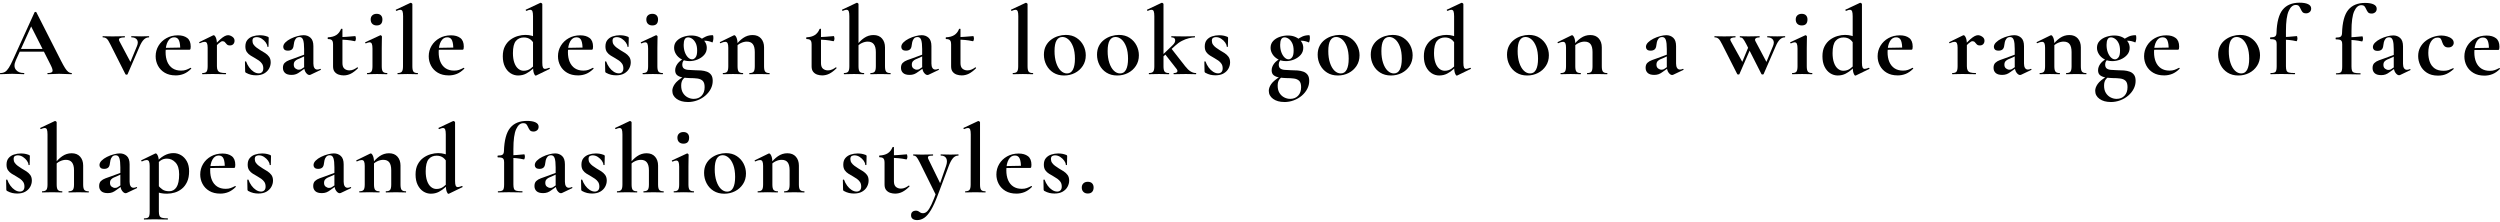 <?xml version="1.0" encoding="UTF-8"?>
<svg id="Layer_2" xmlns="http://www.w3.org/2000/svg" version="1.1" viewBox="0 0 1751.06 155.61">
  <!-- Generator: Adobe Illustrator 29.5.1, SVG Export Plug-In . SVG Version: 2.1.0 Build 141)  -->
  <defs>
    <style>
      .st0 {
        isolation: isolate;
      }
    </style>
  </defs>
  <g id="Layer_21">
    <g class="st0">
      <g class="st0">
        <g class="st0">
          <g class="st0">
            <path d="M50.02,51.15c.23,0,.34.14.34.41s-.12.41-.34.41c-1.38,0-2.82-.04-4.31-.14-1.5-.09-2.93-.14-4.31-.14-1.56,0-2.92.05-4.07.14-1.15.09-2.44.14-3.86.14-.18,0-.28-.14-.28-.41s.09-.41.28-.41c1.89,0,2.98-.38,3.28-1.14s-.13-2.26-1.28-4.52l-14.01-27.67,3.38-5.93-13.73,30.29c-1.24,2.76-1.27,4.95-.07,6.55,1.2,1.61,3.08,2.42,5.66,2.42.23,0,.35.14.35.41s-.12.41-.35.41c-1.38,0-2.65-.04-3.79-.14-1.15-.09-2.6-.14-4.35-.14s-3.23.05-4.31.14-2.4.14-3.97.14C.1,51.97,0,51.83,0,51.56s.09-.41.28-.41c1.24,0,2.31-.26,3.21-.79.9-.53,1.79-1.5,2.69-2.9.9-1.4,1.92-3.39,3.07-5.97L24.22,8.58c.05-.14.25-.22.62-.24.37-.02.57.06.62.24l17.25,33.95c1.1,2.16,2.06,3.88,2.86,5.14.8,1.27,1.56,2.16,2.28,2.69.71.53,1.44.79,2.17.79ZM12.35,36.18l1.04-1.93h19.87l.48,1.93H12.35Z"/>
            <path d="M104.33,25.35c.09,0,.14.14.14.41s-.05.41-.14.41c-1.33,0-2.52.51-3.55,1.52-1.04,1.01-2.01,2.58-2.93,4.69l-8.49,19.6c-.09.23-.33.34-.72.34s-.66-.12-.79-.34l-10.56-20.91c-1.01-2.12-1.89-3.46-2.62-4.04-.74-.58-1.61-.86-2.62-.86-.14,0-.21-.14-.21-.41s.07-.41.21-.41c.78,0,1.67.02,2.66.07.99.05,2.33.07,4.04.07,1.89,0,3.5-.02,4.83-.07,1.33-.04,2.58-.07,3.73-.07.14,0,.21.14.21.41s-.07.41-.21.41c-1.43,0-2.53.18-3.31.55-.78.37-.9,1.08-.35,2.14l8.28,15.59-3.52,6.07,7.52-18.22c.78-1.89.79-3.38.03-4.49-.76-1.1-2.06-1.66-3.9-1.66-.09,0-.14-.14-.14-.41s.05-.41.14-.41c1.1,0,2.15.02,3.14.07s2.27.07,3.83.07c1.1,0,2.01-.02,2.73-.07.71-.04,1.58-.07,2.59-.07l-.02.02Z"/>
            <path d="M123.02,52.81c-2.99,0-5.53-.62-7.62-1.86-2.09-1.24-3.68-2.89-4.76-4.93-1.08-2.05-1.62-4.24-1.62-6.59,0-2.71.67-5.18,2-7.38,1.33-2.21,3.17-3.98,5.52-5.31s5.04-2,8.07-2c2.71,0,4.89.62,6.52,1.86s2.45,3.27,2.45,6.07c0,.6-.05,1.1-.14,1.52-.09.41-.3.62-.62.62h-6.62c.09-2.62-.16-4.73-.76-6.31-.6-1.59-1.75-2.38-3.45-2.38-1.84,0-3.3.94-4.38,2.83-1.08,1.89-1.62,4.39-1.62,7.52,0,2.67.41,4.97,1.24,6.9s2.05,3.43,3.66,4.49c1.61,1.06,3.59,1.59,5.93,1.59,1.38,0,2.54-.17,3.48-.52.94-.34,1.99-.82,3.14-1.42.09-.09.22-.04.38.14s.19.34.1.48c-1.7,1.7-3.44,2.91-5.21,3.62-1.77.71-3.67,1.07-5.69,1.07h0ZM113.57,34.87l-.07-1.31,15.11-.28v1.52l-15.04.07Z"/>
            <path d="M141.79,51.98c-.14,0-.21-.14-.21-.41s.07-.41.21-.41c1.43,0,2.39-.33,2.9-1s.76-1.92.76-3.76v-12.97c0-1.43-.16-2.47-.48-3.14-.32-.67-.87-1-1.66-1-.41,0-.9.08-1.45.24s-1.17.4-1.86.72c-.18.09-.32,0-.41-.28s-.09-.44,0-.48l9.59-4.69c.28-.09.44-.14.48-.14.51,0,1.01.55,1.52,1.66.51,1.1.76,2.69.76,4.76v15.32c0,1.2.18,2.15.55,2.86.37.71,1,1.21,1.9,1.48.9.28,2.13.41,3.69.41.18,0,.28.14.28.41s-.09.41-.28.41c-1.24,0-2.66-.02-4.24-.07-1.59-.04-3.3-.07-5.14-.07-1.29,0-2.53.02-3.73.07s-2.25.07-3.17.07h0ZM150.21,33.28l-.55-.9c1.79-2.07,3.31-3.66,4.55-4.76s2.3-1.87,3.17-2.31c.87-.44,1.66-.66,2.35-.66.97,0,1.97.36,3,1.07,1.04.71,1.55,1.65,1.55,2.79,0,.97-.29,1.76-.86,2.38-.58.62-1.37.93-2.38.93s-1.69-.25-2.17-.76-.92-1-1.31-1.48-.96-.72-1.69-.72c-.32,0-.68.1-1.07.31-.39.21-.94.62-1.66,1.24-.71.62-1.69,1.58-2.93,2.86h0Z"/>
            <path d="M176.84,28.66c0,.97.26,1.83.79,2.59.53.76,1.21,1.45,2.04,2.07.83.62,1.72,1.23,2.69,1.83,1.15.64,2.28,1.32,3.38,2.04,1.1.71,2.02,1.58,2.76,2.59.73,1.01,1.1,2.32,1.1,3.93,0,1.47-.38,2.91-1.14,4.31s-1.9,2.54-3.42,3.42-3.43,1.31-5.73,1.31c-1.15,0-2.3-.13-3.45-.38s-2.39-.75-3.73-1.48c-.09-.09-.18-.21-.28-.35-.09-.14-.14-.3-.14-.48l-.14-6.83c0-.14.13-.22.38-.24s.4,0,.45.1c.51,1.47,1.22,2.84,2.14,4.11s1.97,2.28,3.14,3.04c1.17.76,2.36,1.14,3.55,1.14.92,0,1.68-.29,2.28-.86.6-.58.9-1.46.9-2.66,0-1.29-.29-2.36-.86-3.21-.58-.85-1.3-1.59-2.17-2.21s-1.77-1.18-2.69-1.69c-1.06-.6-2.12-1.22-3.17-1.86-1.06-.64-1.93-1.46-2.62-2.45s-1.04-2.29-1.04-3.9c0-1.93.48-3.47,1.45-4.62s2.22-1.98,3.76-2.48,3.14-.76,4.8-.76c1.01,0,1.94.07,2.79.21.85.14,1.83.41,2.93.83.41.14.62.39.62.76,0,.92-.02,1.88-.07,2.86-.05.99-.07,2.08-.07,3.28,0,.14-.14.21-.41.21s-.41-.07-.41-.21c0-.87-.36-1.82-1.07-2.83s-1.65-1.9-2.79-2.66c-1.15-.76-2.39-1.14-3.73-1.14-.65,0-1.28.16-1.9.48s-.93,1.06-.93,2.21v-.02Z"/>
            <path d="M204.17,52.46c-2.02,0-3.53-.45-4.52-1.35-.99-.9-1.48-2.1-1.48-3.62s.41-2.68,1.24-3.48,1.91-1.45,3.24-1.93,2.71-.98,4.14-1.48l6.9-2.55.28,1.04-3.93,1.79c-.37.14-.9.36-1.59.66s-1.31.74-1.86,1.31c-.55.58-.83,1.39-.83,2.45,0,1.2.39,2.08,1.17,2.66s1.56.86,2.35.86c.37,0,.72-.05,1.07-.14s.75-.3,1.21-.62l3.45-2.35.07,1.1-4.83,3.45c-1.01.78-1.98,1.34-2.9,1.69-.92.34-1.98.52-3.17.52h-.01ZM217.42,52.39c-.18.09-.41.14-.69.14-.83,0-1.66-.55-2.48-1.66-.83-1.1-1.24-2.69-1.24-4.76v-11.73c0-2.9-.23-5.03-.69-6.38-.46-1.36-1.29-2.04-2.48-2.04s-2.01.36-2.59,1.07-.97,1.51-1.17,2.38c-.21.88-.33,1.61-.38,2.21-.14,1.43-.55,2.43-1.24,3-.69.58-1.61.86-2.76.86s-2.05-.25-2.55-.76c-.51-.51-.76-1.13-.76-1.86,0-1.1.49-2.15,1.48-3.14.99-.99,2.24-1.86,3.76-2.62,1.52-.76,3.09-1.36,4.73-1.79,1.63-.44,3.07-.66,4.31-.66,1.89,0,3.5.6,4.83,1.79,1.33,1.2,2,3.15,2,5.87v12.21c0,1.33.24,2.37.72,3.11s1.16,1.1,2.04,1.1c.64,0,1.31-.16,2-.48.18-.09.33,0,.45.24.11.25.06.43-.17.52l-7.11,3.38h0Z"/>
            <path d="M240.6,52.81c-1.1,0-2.22-.18-3.35-.55s-2.07-1.01-2.83-1.93c-.76-.92-1.14-2.21-1.14-3.86v-15.32c0-.97-.12-1.73-.34-2.28-.23-.55-.6-.94-1.1-1.17-.51-.23-1.2-.34-2.07-.34-.18,0-.28-.21-.28-.62s.09-.62.28-.62c2.35-.09,4.25-.61,5.73-1.55,1.47-.94,2.58-2.33,3.31-4.17.09-.18.29-.28.59-.28s.45.09.45.28v23.8c0,1.84.47,3.15,1.41,3.93s2.1,1.17,3.48,1.17c1.06,0,2.06-.22,3-.66s1.74-.91,2.38-1.41c.14-.14.31-.1.52.1s.22.38.03.52c-1.7,1.7-3.35,2.96-4.93,3.76-1.59.8-3.3,1.21-5.14,1.21h0ZM248.53,28.86c-1.89-.41-3.71-.7-5.49-.86-1.77-.16-3.65-.24-5.62-.24v-1.79c1.89,0,3.74-.07,5.55-.21,1.82-.14,3.76-.3,5.83-.48.09,0,.19.17.31.52.11.34.17.72.17,1.14,0,.46-.08.91-.24,1.35s-.33.63-.52.59v-.02Z"/>
            <path d="M257.23,51.98c-.14,0-.21-.14-.21-.41s.07-.41.21-.41c1.43,0,2.39-.33,2.9-1,.51-.67.76-1.92.76-3.76v-12.35c0-1.52-.15-2.63-.45-3.35-.3-.71-.84-1.07-1.62-1.07-.32,0-.7.07-1.14.21s-.91.32-1.41.55c-.18.05-.33-.07-.45-.35s-.1-.44.03-.48l10.42-4.83c.09-.04.16-.07.21-.07.23,0,.46.12.69.35s.35.44.35.62c0,.55-.02,1.47-.07,2.76-.05,1.29-.07,3.13-.07,5.52v12.49c0,1.84.26,3.09.79,3.76s1.51,1,2.93,1c.14,0,.21.14.21.41s-.07.41-.21.41c-.92,0-1.98-.02-3.17-.07-1.2-.04-2.46-.07-3.8-.07s-2.53.02-3.73.07-2.25.07-3.17.07h0ZM263.85,17.82c-1.29,0-2.31-.37-3.07-1.1-.76-.74-1.14-1.77-1.14-3.11,0-1.2.38-2.15,1.14-2.86.76-.71,1.78-1.07,3.07-1.07s2.28.36,2.97,1.07,1.03,1.67,1.03,2.86c0,2.81-1.33,4.21-4,4.21Z"/>
            <path d="M278.55,51.98c-.09,0-.14-.14-.14-.41s.05-.41.14-.41c1.43,0,2.4-.33,2.93-1s.79-1.92.79-3.76l.07-35.05c0-1.56-.14-2.7-.41-3.42-.28-.71-.81-1.07-1.59-1.07-.6,0-1.47.25-2.62.76-.14.05-.28-.07-.41-.34-.14-.28-.16-.44-.07-.48l10.14-4.76c.09-.04.18-.07.28-.07.23,0,.48.1.76.31s.41.4.41.59v43.54c0,1.84.25,3.09.76,3.76s1.47,1,2.9,1c.18,0,.28.14.28.41s-.09.41-.28.41c-.87,0-1.92-.02-3.14-.07-1.22-.04-2.5-.07-3.83-.07s-2.6.02-3.79.07c-1.2.05-2.25.07-3.17.07h-.01Z"/>
            <path d="M314.29,52.81c-2.99,0-5.53-.62-7.62-1.86s-3.68-2.89-4.76-4.93c-1.08-2.05-1.62-4.24-1.62-6.59,0-2.71.67-5.18,2-7.38,1.33-2.21,3.17-3.98,5.52-5.31,2.35-1.33,5.04-2,8.07-2,2.71,0,4.89.62,6.52,1.86,1.63,1.24,2.45,3.27,2.45,6.07,0,.6-.05,1.1-.14,1.52-.09.41-.3.62-.62.62h-6.62c.09-2.62-.16-4.73-.76-6.31-.6-1.59-1.75-2.38-3.45-2.38-1.84,0-3.3.94-4.38,2.83-1.08,1.89-1.62,4.39-1.62,7.52,0,2.67.41,4.97,1.24,6.9s2.05,3.43,3.66,4.49c1.61,1.06,3.59,1.59,5.93,1.59,1.38,0,2.54-.17,3.48-.52.94-.34,1.99-.82,3.14-1.42.09-.09.22-.04.38.14s.19.34.1.48c-1.7,1.7-3.44,2.91-5.21,3.62s-3.67,1.07-5.69,1.07h0ZM304.84,34.87l-.07-1.31,15.11-.28v1.52l-15.04.07h0Z"/>
            <path d="M363,52.88c-1.98,0-3.78-.53-5.42-1.59-1.63-1.06-2.94-2.59-3.93-4.59s-1.48-4.43-1.48-7.28.51-5.16,1.52-7.07c1.01-1.91,2.31-3.44,3.9-4.59s3.3-1.99,5.14-2.52c1.84-.53,3.59-.79,5.24-.79s3.2.21,4.62.62c1.43.41,2.71.92,3.86,1.52l-1.59,5.59c-.97-2.07-2.07-3.58-3.31-4.52s-2.78-1.42-4.62-1.42c-2.35,0-4.21.82-5.59,2.45-1.38,1.63-2.07,4.47-2.07,8.52,0,2.62.32,4.85.97,6.69.64,1.84,1.54,3.24,2.69,4.21,1.15.97,2.44,1.45,3.86,1.45,1.84,0,3.45-.51,4.83-1.52s2.71-2.23,4-3.66l.69.62c-.97,1.1-2.1,2.27-3.42,3.48s-2.78,2.25-4.42,3.1c-1.63.85-3.46,1.28-5.49,1.28l.02.02ZM379.84,2.85v41.12c0,1.56.15,2.67.45,3.31.3.65.79.97,1.48.97.32,0,.72-.07,1.21-.21.48-.14,1.02-.32,1.62-.55.14-.09.28,0,.41.24.14.25.16.43.07.52l-9.52,4.62c-.14.04-.25.07-.35.07-.46,0-.89-.58-1.28-1.72-.39-1.15-.59-2.78-.59-4.9V11.34c0-1.56-.14-2.7-.41-3.42-.28-.71-.81-1.07-1.59-1.07-.32,0-.7.07-1.14.21s-.91.32-1.41.55c-.18.05-.34-.07-.48-.34s-.16-.44-.07-.48l10.14-4.76c.09-.04.18-.07.28-.07.23,0,.48.1.76.31s.41.4.41.59h0Z"/>
            <path d="M404.82,52.81c-2.99,0-5.53-.62-7.62-1.86s-3.68-2.89-4.76-4.93c-1.08-2.05-1.62-4.24-1.62-6.59,0-2.71.67-5.18,2-7.38,1.33-2.21,3.17-3.98,5.52-5.31,2.35-1.33,5.04-2,8.07-2,2.71,0,4.89.62,6.52,1.86,1.63,1.24,2.45,3.27,2.45,6.07,0,.6-.05,1.1-.14,1.52-.09.41-.3.62-.62.62h-6.62c.09-2.62-.16-4.73-.76-6.31-.6-1.59-1.75-2.38-3.45-2.38-1.84,0-3.3.94-4.38,2.83-1.08,1.89-1.62,4.39-1.62,7.52,0,2.67.41,4.97,1.24,6.9s2.05,3.43,3.66,4.49c1.61,1.06,3.59,1.59,5.93,1.59,1.38,0,2.54-.17,3.48-.52.94-.34,1.99-.82,3.14-1.42.09-.09.22-.04.38.14s.19.34.1.48c-1.7,1.7-3.44,2.91-5.21,3.62s-3.67,1.07-5.69,1.07h0ZM395.36,34.87l-.07-1.31,15.11-.28v1.52l-15.04.07h0Z"/>
            <path d="M429.04,28.66c0,.97.26,1.83.79,2.59.53.76,1.21,1.45,2.04,2.07.83.62,1.72,1.23,2.69,1.83,1.15.64,2.28,1.32,3.38,2.04,1.1.71,2.02,1.58,2.76,2.59.73,1.01,1.1,2.32,1.1,3.93,0,1.47-.38,2.91-1.14,4.31s-1.9,2.54-3.42,3.42-3.43,1.31-5.73,1.31c-1.15,0-2.3-.13-3.45-.38-1.15-.25-2.39-.75-3.73-1.48-.09-.09-.18-.21-.28-.35-.09-.14-.14-.3-.14-.48l-.14-6.83c0-.14.13-.22.38-.24s.4,0,.45.1c.51,1.47,1.22,2.84,2.14,4.11s1.97,2.28,3.14,3.04c1.17.76,2.36,1.14,3.55,1.14.92,0,1.68-.29,2.28-.86.6-.58.9-1.46.9-2.66,0-1.29-.29-2.36-.86-3.21-.58-.85-1.3-1.59-2.17-2.21-.87-.62-1.77-1.18-2.69-1.69-1.06-.6-2.12-1.22-3.17-1.86-1.06-.64-1.93-1.46-2.62-2.45s-1.04-2.29-1.04-3.9c0-1.93.48-3.47,1.45-4.62s2.22-1.98,3.76-2.48,3.14-.76,4.8-.76c1.01,0,1.94.07,2.79.21s1.83.41,2.93.83c.41.14.62.39.62.76,0,.92-.02,1.88-.07,2.86-.05.99-.07,2.08-.07,3.28,0,.14-.14.21-.41.21s-.41-.07-.41-.21c0-.87-.36-1.82-1.07-2.83-.71-1.01-1.65-1.9-2.79-2.66-1.15-.76-2.39-1.14-3.73-1.14-.65,0-1.28.16-1.9.48s-.93,1.06-.93,2.21v-.02Z"/>
            <path d="M450.29,51.98c-.14,0-.21-.14-.21-.41s.07-.41.21-.41c1.43,0,2.39-.33,2.9-1,.51-.67.76-1.92.76-3.76v-12.35c0-1.52-.15-2.63-.45-3.35-.3-.71-.84-1.07-1.62-1.07-.32,0-.7.07-1.14.21s-.91.32-1.41.55c-.18.05-.33-.07-.45-.35-.12-.28-.1-.44.03-.48l10.42-4.83c.09-.04.16-.07.21-.07.23,0,.46.12.69.35s.35.44.35.62c0,.55-.02,1.47-.07,2.76-.05,1.29-.07,3.13-.07,5.52v12.49c0,1.84.26,3.09.79,3.76s1.51,1,2.93,1c.14,0,.21.14.21.41s-.07.41-.21.41c-.92,0-1.98-.02-3.17-.07-1.2-.04-2.46-.07-3.8-.07s-2.53.02-3.73.07-2.25.07-3.17.07h0ZM456.91,17.82c-1.29,0-2.31-.37-3.07-1.1-.76-.74-1.14-1.77-1.14-3.11,0-1.2.38-2.15,1.14-2.86.76-.71,1.78-1.07,3.07-1.07s2.28.36,2.97,1.07,1.03,1.67,1.03,2.86c0,2.81-1.33,4.21-4,4.21Z"/>
            <path d="M481.75,71.44c-3.17,0-5.77-.72-7.8-2.17-2.02-1.45-3.04-3.35-3.04-5.69,0-1.47.56-3.04,1.69-4.69,1.13-1.66,3.3-3.47,6.52-5.45l.69.76c-.55.37-1.04.82-1.45,1.35s-.72,1.16-.93,1.9-.31,1.59-.31,2.55c0,2.07.42,3.78,1.28,5.14.85,1.36,1.94,2.38,3.28,3.07,1.33.69,2.74,1.04,4.21,1.04,2.3,0,4.15-.74,5.55-2.21s2.1-3.47,2.1-6c0-2.07-.45-3.54-1.35-4.42-.9-.87-2.13-1.41-3.69-1.62s-3.38-.31-5.45-.31c-1.56-.05-3.13-.18-4.69-.41s-2.86-.72-3.9-1.48c-1.03-.76-1.55-1.94-1.55-3.55s.56-3.17,1.69-4.69c1.13-1.52,2.93-2.87,5.42-4.07l.62.41c-.92.55-1.61,1.16-2.07,1.83-.46.67-.69,1.48-.69,2.45,0,1.29.36,2.21,1.07,2.76.71.55,1.71.89,3,1,1.29.12,2.78.2,4.48.24,1.56,0,3.09.06,4.59.17,1.49.12,2.86.4,4.11.86,1.24.46,2.23,1.2,2.97,2.21s1.1,2.42,1.1,4.21c0,1.98-.46,3.85-1.38,5.62s-2.19,3.35-3.79,4.73c-1.61,1.38-3.47,2.47-5.59,3.28-2.12.8-4.35,1.21-6.69,1.21v-.03ZM482.92,42.8c-2.21,0-4.12-.46-5.73-1.38-1.61-.92-2.85-2.09-3.73-3.52-.87-1.42-1.31-2.9-1.31-4.42,0-1.93.62-3.54,1.86-4.83s2.79-2.24,4.66-2.86c1.86-.62,3.71-.93,5.55-.93,2.12,0,3.98.38,5.59,1.14s2.89,1.78,3.83,3.07c.94,1.29,1.41,2.76,1.41,4.42,0,1.93-.61,3.59-1.83,4.97s-2.76,2.45-4.62,3.21-3.76,1.14-5.69,1.14h.01ZM484.72,41.56c.92,0,1.75-.46,2.48-1.38.74-.92,1.1-2.51,1.1-4.76,0-2.12-.33-3.85-1-5.21-.67-1.36-1.5-2.37-2.48-3.04-.99-.67-1.94-1-2.86-1-1.1,0-1.9.46-2.38,1.38s-.72,2.21-.72,3.86c0,1.98.29,3.73.86,5.24.57,1.52,1.31,2.71,2.21,3.59s1.83,1.31,2.79,1.31h0ZM490.03,30.38l.14-2.21c1.47-1.15,2.91-2.02,4.31-2.62,1.4-.6,2.96-.9,4.66-.9.23,0,.38.18.45.55.07.37.1.83.1,1.38,0,.64-.09,1.36-.28,2.14-.18.78-.37,1.1-.55.97-.83-.37-1.68-.66-2.55-.86-.87-.21-1.73-.31-2.55-.31-.55,0-1.09.03-1.62.1s-1.09.22-1.69.45l-.41,1.31h-.01Z"/>
            <path d="M506.45,51.98c-.14,0-.21-.14-.21-.41s.07-.41.21-.41c1.43,0,2.39-.33,2.9-1,.51-.67.76-1.92.76-3.76v-12.97c0-1.43-.16-2.47-.48-3.14s-.87-1-1.66-1c-.41,0-.9.08-1.45.24-.55.16-1.17.4-1.86.72-.18.09-.32,0-.41-.28s-.09-.44,0-.48l9.59-4.69c.28-.09.44-.14.48-.14.51,0,1.01.55,1.52,1.66.51,1.1.76,2.69.76,4.76v15.32c0,1.84.26,3.09.79,3.76.53.67,1.51,1,2.93,1,.14,0,.21.14.21.41s-.07.41-.21.41c-.92,0-1.98-.02-3.17-.07-1.2-.04-2.46-.07-3.8-.07s-2.53.02-3.73.07-2.25.07-3.17.07ZM525.01,51.98c-.14,0-.21-.14-.21-.41s.07-.41.21-.41c1.43,0,2.39-.33,2.9-1s.76-1.92.76-3.76v-9.94c0-2.48-.45-4.32-1.35-5.52-.9-1.2-2.31-1.79-4.24-1.79-1.38,0-2.79.34-4.24,1.04-1.45.69-2.61,1.63-3.48,2.83l-.34-.83c1.61-2.3,3.43-4.15,5.45-5.55s4.23-2.1,6.62-2.1c2.58,0,4.56.81,5.97,2.42,1.4,1.61,2.1,3.68,2.1,6.21v13.25c0,1.84.26,3.09.79,3.76.53.67,1.51,1,2.93,1,.14,0,.21.14.21.41s-.07.41-.21.41c-.92,0-1.98-.02-3.17-.07-1.2-.04-2.46-.07-3.79-.07s-2.53.02-3.73.07c-1.2.05-2.25.07-3.17.07v-.02Z"/>
            <path d="M575.79,52.81c-1.1,0-2.22-.18-3.35-.55s-2.07-1.01-2.83-1.93c-.76-.92-1.14-2.21-1.14-3.86v-15.32c0-.97-.12-1.73-.34-2.28-.23-.55-.6-.94-1.1-1.17-.51-.23-1.2-.34-2.07-.34-.18,0-.28-.21-.28-.62s.09-.62.28-.62c2.35-.09,4.25-.61,5.73-1.55,1.47-.94,2.58-2.33,3.31-4.17.09-.18.29-.28.59-.28s.45.09.45.28v23.8c0,1.84.47,3.15,1.41,3.93s2.1,1.17,3.48,1.17c1.06,0,2.06-.22,3-.66s1.74-.91,2.38-1.41c.14-.14.31-.1.52.1s.22.38.03.52c-1.7,1.7-3.35,2.96-4.93,3.76-1.59.8-3.3,1.21-5.14,1.21h0ZM583.73,28.86c-1.89-.41-3.71-.7-5.49-.86-1.77-.16-3.65-.24-5.62-.24v-1.79c1.89,0,3.74-.07,5.55-.21,1.82-.14,3.76-.3,5.83-.48.09,0,.19.17.31.52.11.34.17.72.17,1.14,0,.46-.08.91-.24,1.35s-.33.63-.52.59v-.02Z"/>
            <path d="M591.18,51.98c-.09,0-.14-.14-.14-.41s.05-.41.14-.41c1.43,0,2.4-.33,2.93-1,.53-.67.79-1.92.79-3.76V11.34c0-1.56-.14-2.7-.41-3.42-.28-.71-.81-1.07-1.59-1.07-.64,0-1.52.25-2.62.76-.14.05-.28-.07-.41-.34-.14-.28-.16-.44-.07-.48l10.07-4.76c.09-.04.16-.07.21-.07h.14c.23,0,.47.1.72.31s.38.4.38.59v43.54c0,1.84.26,3.09.79,3.76.53.67,1.51,1,2.93,1,.18,0,.28.14.28.41s-.09.41-.28.41c-.92,0-1.97-.02-3.14-.07-1.17-.04-2.43-.07-3.76-.07s-2.6.02-3.79.07c-1.2.05-2.25.07-3.17.07ZM609.74,51.98c-.09,0-.14-.14-.14-.41s.05-.41.14-.41c1.43,0,2.4-.33,2.93-1,.53-.67.79-1.92.79-3.76v-9.94c0-4.88-1.89-7.31-5.66-7.31-1.38,0-2.79.34-4.24,1.04-1.45.69-2.59,1.63-3.42,2.83l-.41-.83c1.61-2.3,3.43-4.15,5.45-5.55s4.23-2.1,6.62-2.1c2.58,0,4.56.81,5.97,2.42,1.4,1.61,2.1,3.68,2.1,6.21v13.25c0,1.84.26,3.09.79,3.76.53.67,1.51,1,2.93,1,.18,0,.28.14.28.41s-.09.41-.28.41c-.92,0-1.97-.02-3.14-.07-1.17-.04-2.43-.07-3.76-.07s-2.6.02-3.79.07c-1.2.05-2.25.07-3.17.07v-.02Z"/>
            <path d="M637.07,52.46c-2.02,0-3.53-.45-4.52-1.35-.99-.9-1.48-2.1-1.48-3.62s.41-2.68,1.24-3.48,1.91-1.45,3.24-1.93,2.71-.98,4.14-1.48l6.9-2.55.28,1.04-3.93,1.79c-.37.14-.9.36-1.59.66s-1.31.74-1.86,1.31c-.55.58-.83,1.39-.83,2.45,0,1.2.39,2.08,1.17,2.66.78.58,1.56.86,2.35.86.37,0,.72-.05,1.07-.14s.75-.3,1.21-.62l3.45-2.35.07,1.1-4.83,3.45c-1.01.78-1.98,1.34-2.9,1.69-.92.34-1.98.52-3.17.52h-.01ZM650.31,52.39c-.18.09-.41.14-.69.14-.83,0-1.66-.55-2.48-1.66-.83-1.1-1.24-2.69-1.24-4.76v-11.73c0-2.9-.23-5.03-.69-6.38-.46-1.36-1.29-2.04-2.48-2.04s-2.01.36-2.59,1.07-.97,1.51-1.17,2.38c-.21.88-.33,1.61-.38,2.21-.14,1.43-.55,2.43-1.24,3-.69.58-1.61.86-2.76.86s-2.05-.25-2.55-.76c-.51-.51-.76-1.13-.76-1.86,0-1.1.49-2.15,1.48-3.14s2.24-1.86,3.76-2.62c1.52-.76,3.09-1.36,4.73-1.79,1.63-.44,3.07-.66,4.31-.66,1.89,0,3.5.6,4.83,1.79,1.33,1.2,2,3.15,2,5.87v12.21c0,1.33.24,2.37.72,3.11s1.16,1.1,2.04,1.1c.64,0,1.31-.16,2-.48.18-.09.33,0,.45.24.11.25.06.43-.17.52l-7.11,3.38h-.01Z"/>
            <path d="M673.5,52.81c-1.1,0-2.22-.18-3.35-.55s-2.07-1.01-2.83-1.93c-.76-.92-1.14-2.21-1.14-3.86v-15.32c0-.97-.12-1.73-.34-2.28-.23-.55-.6-.94-1.1-1.17-.51-.23-1.2-.34-2.07-.34-.18,0-.28-.21-.28-.62s.09-.62.28-.62c2.35-.09,4.25-.61,5.73-1.55,1.47-.94,2.58-2.33,3.31-4.17.09-.18.29-.28.59-.28s.45.09.45.28v23.8c0,1.84.47,3.15,1.41,3.93s2.1,1.17,3.48,1.17c1.06,0,2.06-.22,3-.66s1.74-.91,2.38-1.41c.14-.14.31-.1.52.1s.22.38.04.52c-1.7,1.7-3.35,2.96-4.93,3.76-1.59.8-3.3,1.21-5.14,1.21h0ZM681.43,28.86c-1.89-.41-3.71-.7-5.49-.86-1.77-.16-3.65-.24-5.62-.24v-1.79c1.89,0,3.74-.07,5.55-.21,1.82-.14,3.76-.3,5.83-.48.09,0,.19.17.31.52.11.34.17.72.17,1.14,0,.46-.08.91-.24,1.35s-.33.63-.52.59v-.02Z"/>
            <path d="M709.45,51.98c-.09,0-.14-.14-.14-.41s.04-.41.14-.41c1.42,0,2.4-.33,2.93-1,.53-.67.79-1.92.79-3.76l.07-35.05c0-1.56-.14-2.7-.41-3.42-.28-.71-.81-1.07-1.59-1.07-.6,0-1.47.25-2.62.76-.14.05-.28-.07-.41-.34s-.16-.44-.07-.48l10.14-4.76c.09-.04.18-.07.28-.07.23,0,.48.1.76.31s.41.4.41.59v43.54c0,1.84.25,3.09.76,3.76s1.47,1,2.9,1c.18,0,.28.14.28.41s-.09.41-.28.41c-.87,0-1.92-.02-3.14-.07-1.22-.04-2.5-.07-3.83-.07s-2.6.02-3.79.07c-1.2.05-2.25.07-3.17.07h-.01Z"/>
            <path d="M745.32,52.88c-2.9,0-5.41-.67-7.52-2-2.12-1.33-3.75-3.12-4.9-5.35s-1.72-4.63-1.72-7.21c0-2.39.46-4.46,1.38-6.21s2.14-3.18,3.66-4.31c1.52-1.13,3.17-1.97,4.97-2.52s3.56-.83,5.31-.83c2.94,0,5.46.69,7.55,2.07,2.09,1.38,3.69,3.15,4.8,5.31,1.1,2.16,1.66,4.46,1.66,6.9,0,2.81-.7,5.28-2.1,7.42-1.4,2.14-3.25,3.79-5.55,4.97-2.3,1.17-4.81,1.76-7.52,1.76h-.02ZM747.39,51.43c1.84,0,3.22-.9,4.14-2.69.92-1.79,1.38-4.32,1.38-7.59s-.43-6.16-1.28-8.42c-.85-2.25-1.94-3.96-3.28-5.11-1.33-1.15-2.74-1.72-4.21-1.72-1.79,0-3.16.81-4.11,2.42-.94,1.61-1.41,4.09-1.41,7.45,0,3.13.39,5.88,1.17,8.25.78,2.37,1.84,4.2,3.17,5.49,1.33,1.29,2.81,1.93,4.42,1.93h.01Z"/>
            <path d="M782.52,52.88c-2.9,0-5.41-.67-7.52-2-2.12-1.33-3.75-3.12-4.9-5.35s-1.72-4.63-1.72-7.21c0-2.39.46-4.46,1.38-6.21s2.14-3.18,3.66-4.31c1.52-1.13,3.17-1.97,4.97-2.52s3.56-.83,5.31-.83c2.94,0,5.46.69,7.55,2.07,2.09,1.38,3.69,3.15,4.8,5.31,1.1,2.16,1.66,4.46,1.66,6.9,0,2.81-.7,5.28-2.1,7.42-1.4,2.14-3.25,3.79-5.55,4.97-2.3,1.17-4.81,1.76-7.52,1.76h-.02ZM784.59,51.43c1.84,0,3.22-.9,4.14-2.69.92-1.79,1.38-4.32,1.38-7.59s-.43-6.16-1.28-8.42c-.85-2.25-1.94-3.96-3.28-5.11-1.33-1.15-2.74-1.72-4.21-1.72-1.79,0-3.16.81-4.11,2.42-.94,1.61-1.41,4.09-1.41,7.45,0,3.13.39,5.88,1.17,8.25.78,2.37,1.84,4.2,3.17,5.49,1.33,1.29,2.81,1.93,4.42,1.93h.01Z"/>
            <path d="M804.8,51.98c-.09,0-.14-.14-.14-.41s.05-.41.14-.41c1.42,0,2.4-.33,2.93-1,.53-.67.79-1.92.79-3.76V11.34c0-1.56-.14-2.7-.41-3.42-.28-.71-.8-1.07-1.59-1.07-.64,0-1.52.25-2.62.76-.14.05-.28-.07-.41-.34-.14-.28-.16-.44-.07-.48l10.07-4.76c.14-.04.25-.07.35-.07.23,0,.47.1.72.31s.38.4.38.59v43.54c0,1.84.26,3.09.79,3.76.53.67,1.51,1,2.93,1,.18,0,.28.14.28.41s-.09.41-.28.41c-.92,0-1.97-.02-3.14-.07-1.17-.04-2.43-.07-3.76-.07s-2.6.02-3.79.07c-1.2.05-2.25.07-3.17.07h0ZM812.46,41.7l-.41-1.1,9.31-8.97c1.29-1.2,1.87-2.4,1.76-3.62-.12-1.22-.98-1.83-2.59-1.83-.09,0-.14-.14-.14-.41s.04-.41.14-.41c1.2,0,2.4.02,3.62.07s2.86.07,4.93.07c1.89,0,3.39-.02,4.52-.07,1.13-.04,2.2-.07,3.21-.07.14,0,.21.14.21.41s-.07.41-.21.41c-1.15,0-2.52.2-4.11.59-1.59.39-3.21,1.01-4.86,1.86-1.66.85-3.22,1.97-4.69,3.35l-10.69,9.73h0ZM822.19,51.98c-.14,0-.21-.14-.21-.41s.07-.41.21-.41c1.24,0,2.02-.28,2.35-.83.32-.55.18-1.22-.41-2l-8.35-10.69,4.69-3.59,9.66,12.35c1.33,1.7,2.61,2.92,3.83,3.66,1.22.74,2.45,1.1,3.69,1.1.14,0,.21.14.21.41s-.07.41-.21.41c-.92,0-1.98-.02-3.17-.07-1.2-.04-2.46-.07-3.79-.07-1.84,0-3.44.02-4.8.07s-2.59.07-3.69.07h-.01Z"/>
            <path d="M848.82,28.66c0,.97.26,1.83.79,2.59.53.76,1.21,1.45,2.04,2.07.83.62,1.73,1.23,2.69,1.83,1.15.64,2.28,1.32,3.38,2.04,1.1.71,2.02,1.58,2.76,2.59s1.1,2.32,1.1,3.93c0,1.47-.38,2.91-1.14,4.31s-1.9,2.54-3.42,3.42c-1.52.87-3.43,1.31-5.73,1.31-1.15,0-2.3-.13-3.45-.38s-2.39-.75-3.73-1.48c-.09-.09-.18-.21-.28-.35-.09-.14-.14-.3-.14-.48l-.14-6.83c0-.14.13-.22.38-.24s.4,0,.45.1c.51,1.47,1.22,2.84,2.14,4.11.92,1.27,1.97,2.28,3.14,3.04,1.17.76,2.36,1.14,3.55,1.14.92,0,1.68-.29,2.28-.86.6-.58.9-1.46.9-2.66,0-1.29-.29-2.36-.86-3.21-.58-.85-1.3-1.59-2.17-2.21-.88-.62-1.77-1.18-2.69-1.69-1.06-.6-2.12-1.22-3.17-1.86-1.06-.64-1.93-1.46-2.62-2.45s-1.04-2.29-1.04-3.9c0-1.93.48-3.47,1.45-4.62.97-1.15,2.22-1.98,3.76-2.48,1.54-.5,3.14-.76,4.79-.76,1.01,0,1.94.07,2.79.21s1.83.41,2.93.83c.41.14.62.39.62.76,0,.92-.02,1.88-.07,2.86-.05.99-.07,2.08-.07,3.28,0,.14-.14.21-.41.21s-.41-.07-.41-.21c0-.87-.36-1.82-1.07-2.83s-1.64-1.9-2.79-2.66c-1.15-.76-2.39-1.14-3.73-1.14-.64,0-1.28.16-1.9.48s-.93,1.06-.93,2.21l.02-.02Z"/>
            <path d="M899.54,71.44c-3.17,0-5.77-.72-7.8-2.17-2.02-1.45-3.04-3.35-3.04-5.69,0-1.47.56-3.04,1.69-4.69,1.13-1.66,3.3-3.47,6.52-5.45l.69.76c-.55.37-1.04.82-1.45,1.35-.41.53-.72,1.16-.93,1.9s-.31,1.59-.31,2.55c0,2.07.42,3.78,1.28,5.14.85,1.36,1.94,2.38,3.28,3.07,1.33.69,2.74,1.04,4.21,1.04,2.3,0,4.15-.74,5.55-2.21,1.4-1.47,2.1-3.47,2.1-6,0-2.07-.45-3.54-1.35-4.42-.9-.87-2.13-1.41-3.69-1.62s-3.38-.31-5.45-.31c-1.56-.05-3.13-.18-4.69-.41s-2.86-.72-3.9-1.48c-1.04-.76-1.55-1.94-1.55-3.55s.56-3.17,1.69-4.69c1.13-1.52,2.93-2.87,5.42-4.07l.62.41c-.92.55-1.61,1.16-2.07,1.83s-.69,1.48-.69,2.45c0,1.29.36,2.21,1.07,2.76s1.71.89,3,1c1.29.12,2.78.2,4.49.24,1.56,0,3.09.06,4.59.17,1.49.12,2.86.4,4.11.86,1.24.46,2.23,1.2,2.97,2.21s1.1,2.42,1.1,4.21c0,1.98-.46,3.85-1.38,5.62s-2.19,3.35-3.79,4.73c-1.61,1.38-3.47,2.47-5.59,3.28-2.12.8-4.35,1.21-6.69,1.21v-.03ZM900.71,42.8c-2.21,0-4.12-.46-5.73-1.38-1.61-.92-2.85-2.09-3.73-3.52-.88-1.42-1.31-2.9-1.31-4.42,0-1.93.62-3.54,1.86-4.83s2.79-2.24,4.66-2.86,3.71-.93,5.55-.93c2.12,0,3.98.38,5.59,1.14,1.61.76,2.89,1.78,3.83,3.07s1.41,2.76,1.41,4.42c0,1.93-.61,3.59-1.83,4.97-1.22,1.38-2.76,2.45-4.62,3.21s-3.76,1.14-5.69,1.14h.01ZM902.51,41.56c.92,0,1.75-.46,2.48-1.38.74-.92,1.1-2.51,1.1-4.76,0-2.12-.33-3.85-1-5.21-.67-1.36-1.5-2.37-2.48-3.04-.99-.67-1.94-1-2.86-1-1.1,0-1.9.46-2.38,1.38s-.72,2.21-.72,3.86c0,1.98.29,3.73.86,5.24.57,1.52,1.31,2.71,2.21,3.59s1.83,1.31,2.79,1.31h0ZM907.82,30.38l.14-2.21c1.47-1.15,2.91-2.02,4.31-2.62s2.96-.9,4.66-.9c.23,0,.38.18.45.55.07.37.1.83.1,1.38,0,.64-.09,1.36-.28,2.14-.18.78-.37,1.1-.55.97-.83-.37-1.68-.66-2.55-.86-.88-.21-1.73-.31-2.55-.31-.55,0-1.09.03-1.62.1-.53.07-1.09.22-1.69.45l-.41,1.31h-.01Z"/>
            <path d="M937.07,52.88c-2.9,0-5.41-.67-7.52-2-2.12-1.33-3.75-3.12-4.9-5.35s-1.72-4.63-1.72-7.21c0-2.39.46-4.46,1.38-6.21s2.14-3.18,3.66-4.31c1.52-1.13,3.17-1.97,4.97-2.52s3.56-.83,5.31-.83c2.94,0,5.46.69,7.55,2.07,2.09,1.38,3.69,3.15,4.8,5.31,1.1,2.16,1.66,4.46,1.66,6.9,0,2.81-.7,5.28-2.1,7.42-1.4,2.14-3.25,3.79-5.55,4.97-2.3,1.17-4.81,1.76-7.52,1.76h-.02ZM939.14,51.43c1.84,0,3.22-.9,4.14-2.69.92-1.79,1.38-4.32,1.38-7.59s-.43-6.16-1.28-8.42c-.85-2.25-1.94-3.96-3.28-5.11-1.33-1.15-2.74-1.72-4.21-1.72-1.79,0-3.16.81-4.11,2.42-.94,1.61-1.41,4.09-1.41,7.45,0,3.13.39,5.88,1.17,8.25.78,2.37,1.84,4.2,3.17,5.49,1.33,1.29,2.81,1.93,4.42,1.93h.01Z"/>
            <path d="M974.26,52.88c-2.9,0-5.41-.67-7.52-2-2.12-1.33-3.75-3.12-4.9-5.35s-1.72-4.63-1.72-7.21c0-2.39.46-4.46,1.38-6.21s2.14-3.18,3.66-4.31c1.52-1.13,3.17-1.97,4.97-2.52s3.56-.83,5.31-.83c2.94,0,5.46.69,7.55,2.07,2.09,1.38,3.69,3.15,4.8,5.31,1.1,2.16,1.66,4.46,1.66,6.9,0,2.81-.7,5.28-2.1,7.42-1.4,2.14-3.25,3.79-5.55,4.97-2.3,1.17-4.81,1.76-7.52,1.76h-.02ZM976.33,51.43c1.84,0,3.22-.9,4.14-2.69.92-1.79,1.38-4.32,1.38-7.59s-.43-6.16-1.28-8.42c-.85-2.25-1.94-3.96-3.28-5.11-1.33-1.15-2.74-1.72-4.21-1.72-1.79,0-3.16.81-4.11,2.42-.94,1.61-1.41,4.09-1.41,7.45,0,3.13.39,5.88,1.17,8.25.78,2.37,1.84,4.2,3.17,5.49,1.33,1.29,2.81,1.93,4.42,1.93h.01Z"/>
            <path d="M1008.14,52.88c-1.98,0-3.78-.53-5.42-1.59s-2.94-2.59-3.93-4.59-1.48-4.43-1.48-7.28.51-5.16,1.52-7.07,2.31-3.44,3.9-4.59,3.3-1.99,5.14-2.52,3.59-.79,5.24-.79,3.2.21,4.62.62,2.71.92,3.86,1.52l-1.59,5.59c-.97-2.07-2.07-3.58-3.31-4.52s-2.78-1.42-4.62-1.42c-2.35,0-4.21.82-5.59,2.45s-2.07,4.47-2.07,8.52c0,2.62.32,4.85.97,6.69.64,1.84,1.54,3.24,2.69,4.21,1.15.97,2.44,1.45,3.86,1.45,1.84,0,3.45-.51,4.83-1.52s2.71-2.23,4-3.66l.69.62c-.97,1.1-2.1,2.27-3.42,3.48-1.31,1.22-2.78,2.25-4.42,3.1s-3.46,1.28-5.49,1.28l.02.02ZM1024.98,2.85v41.12c0,1.56.15,2.67.45,3.31.3.65.79.97,1.48.97.32,0,.72-.07,1.21-.21.48-.14,1.02-.32,1.62-.55.14-.09.28,0,.41.24.14.25.16.43.07.52l-9.52,4.62c-.14.04-.25.07-.34.07-.46,0-.89-.58-1.28-1.72-.39-1.15-.59-2.78-.59-4.9V11.34c0-1.56-.14-2.7-.41-3.42-.28-.71-.8-1.07-1.59-1.07-.32,0-.7.07-1.14.21s-.91.32-1.42.55c-.18.05-.34-.07-.48-.34-.14-.28-.16-.44-.07-.48l10.14-4.76c.09-.04.18-.07.28-.07.23,0,.48.1.76.31s.41.4.41.59h.01Z"/>
            <path d="M1069.69,52.88c-2.9,0-5.41-.67-7.52-2-2.12-1.33-3.75-3.12-4.9-5.35s-1.72-4.63-1.72-7.21c0-2.39.46-4.46,1.38-6.21s2.14-3.18,3.66-4.31,3.17-1.97,4.97-2.52,3.56-.83,5.31-.83c2.94,0,5.46.69,7.55,2.07,2.09,1.38,3.69,3.15,4.8,5.31,1.1,2.16,1.66,4.46,1.66,6.9,0,2.81-.7,5.28-2.1,7.42s-3.25,3.79-5.55,4.97c-2.3,1.17-4.81,1.76-7.52,1.76h-.02ZM1071.76,51.43c1.84,0,3.22-.9,4.14-2.69.92-1.79,1.38-4.32,1.38-7.59s-.43-6.16-1.28-8.42c-.85-2.25-1.94-3.96-3.28-5.11-1.33-1.15-2.74-1.72-4.21-1.72-1.79,0-3.16.81-4.11,2.42-.94,1.61-1.41,4.09-1.41,7.45,0,3.13.39,5.88,1.17,8.25s1.84,4.2,3.17,5.49c1.33,1.29,2.81,1.93,4.42,1.93h0Z"/>
            <path d="M1093.22,51.98c-.14,0-.21-.14-.21-.41s.07-.41.21-.41c1.42,0,2.39-.33,2.9-1s.76-1.92.76-3.76v-12.97c0-1.43-.16-2.47-.48-3.14s-.88-1-1.66-1c-.41,0-.9.08-1.45.24-.55.16-1.17.4-1.86.72-.18.09-.32,0-.41-.28-.09-.28-.09-.44,0-.48l9.59-4.69c.28-.09.44-.14.48-.14.51,0,1.01.55,1.52,1.66.51,1.1.76,2.69.76,4.76v15.32c0,1.84.26,3.09.79,3.76s1.51,1,2.93,1c.14,0,.21.14.21.41s-.07.41-.21.41c-.92,0-1.98-.02-3.17-.07-1.2-.04-2.46-.07-3.79-.07s-2.53.02-3.73.07-2.25.07-3.17.07h-.01ZM1111.78,51.98c-.14,0-.21-.14-.21-.41s.07-.41.21-.41c1.43,0,2.39-.33,2.9-1,.5-.67.76-1.92.76-3.76v-9.94c0-2.48-.45-4.32-1.35-5.52s-2.31-1.79-4.24-1.79c-1.38,0-2.79.34-4.24,1.04-1.45.69-2.61,1.63-3.48,2.83l-.34-.83c1.61-2.3,3.43-4.15,5.45-5.55,2.02-1.4,4.23-2.1,6.62-2.1,2.58,0,4.56.81,5.97,2.42,1.4,1.61,2.1,3.68,2.1,6.21v13.25c0,1.84.26,3.09.79,3.76s1.51,1,2.93,1c.14,0,.21.14.21.41s-.07.41-.21.41c-.92,0-1.98-.02-3.17-.07-1.2-.04-2.46-.07-3.79-.07s-2.53.02-3.73.07-2.25.07-3.17.07v-.02Z"/>
            <path d="M1158.63,52.46c-2.02,0-3.53-.45-4.52-1.35-.99-.9-1.48-2.1-1.48-3.62s.41-2.68,1.24-3.48,1.91-1.45,3.24-1.93,2.71-.98,4.14-1.48l6.9-2.55.28,1.04-3.93,1.79c-.37.14-.9.36-1.59.66s-1.31.74-1.86,1.31c-.55.58-.83,1.39-.83,2.45,0,1.2.39,2.08,1.17,2.66s1.56.86,2.35.86c.37,0,.72-.05,1.07-.14s.75-.3,1.21-.62l3.45-2.35.07,1.1-4.83,3.45c-1.01.78-1.98,1.34-2.9,1.69-.92.34-1.98.52-3.17.52h0ZM1171.88,52.39c-.18.09-.41.14-.69.14-.83,0-1.66-.55-2.48-1.66-.83-1.1-1.24-2.69-1.24-4.76v-11.73c0-2.9-.23-5.03-.69-6.38-.46-1.36-1.29-2.04-2.48-2.04s-2.01.36-2.59,1.07-.97,1.51-1.17,2.38c-.21.88-.33,1.61-.38,2.21-.14,1.43-.55,2.43-1.24,3-.69.58-1.61.86-2.76.86s-2.05-.25-2.55-.76c-.51-.51-.76-1.13-.76-1.86,0-1.1.49-2.15,1.48-3.14s2.24-1.86,3.76-2.62c1.52-.76,3.09-1.36,4.73-1.79,1.63-.44,3.07-.66,4.31-.66,1.89,0,3.5.6,4.83,1.79,1.33,1.2,2,3.15,2,5.87v12.21c0,1.33.24,2.37.72,3.11s1.16,1.1,2.04,1.1c.64,0,1.31-.16,2-.48.18-.09.33,0,.45.24.11.25.06.43-.17.52l-7.11,3.38h-.01Z"/>
            <path d="M1216.8,51.91l-10.56-20.84c-1.01-2.07-1.89-3.4-2.62-4-.74-.6-1.61-.9-2.62-.9-.14,0-.21-.14-.21-.41s.07-.41.21-.41c.78,0,1.67.02,2.66.07s2.33.07,4.04.07,3.16-.02,4.38-.07c1.22-.04,2.33-.07,3.35-.07.14,0,.21.14.21.41s-.07.41-.21.41c-1.15,0-2.1.18-2.86.55-.76.37-.84,1.08-.24,2.14l8.56,15.46-3.52,6.14,7.52-18.15,1.93.07-8.49,19.53c-.05.18-.29.28-.72.28s-.7-.09-.79-.28h-.02ZM1233.77,51.91l-10.56-20.84c-1.01-1.98-1.79-3.29-2.35-3.93-.55-.64-1.27-.97-2.14-.97-.09,0-.14-.14-.14-.41s.04-.41.14-.41c.69,0,1.47.02,2.35.07.87.05,2.07.07,3.59.07,1.7,0,3.16-.02,4.38-.07,1.22-.04,2.33-.07,3.35-.07.09,0,.14.14.14.41s-.05.41-.14.41c-1.15,0-2.02.23-2.62.69-.6.46-.67,1.13-.21,2l8.21,15.46-3.45,6.14,7.52-18.15c.78-1.89.78-3.38,0-4.49-.78-1.1-2.07-1.66-3.86-1.66-.14,0-.21-.14-.21-.41s.07-.41.21-.41c1.06,0,2.08.02,3.07.07s2.26.07,3.83.07c1.15,0,2.07-.02,2.76-.07.69-.04,1.54-.07,2.55-.07.14,0,.21.14.21.41s-.07.41-.21.41c-1.29,0-2.45.49-3.49,1.48-1.03.99-2.01,2.56-2.93,4.73l-8.49,19.53c-.05.18-.29.28-.72.28s-.7-.09-.79-.28h0Z"/>
            <path d="M1255.37,51.98c-.14,0-.21-.14-.21-.41s.07-.41.21-.41c1.42,0,2.39-.33,2.9-1s.76-1.92.76-3.76v-12.35c0-1.52-.15-2.63-.45-3.35-.3-.71-.84-1.07-1.62-1.07-.32,0-.7.07-1.14.21-.44.14-.91.32-1.42.55-.18.05-.33-.07-.45-.35s-.1-.44.03-.48l10.42-4.83c.09-.04.16-.07.21-.07.23,0,.46.12.69.35s.34.44.34.62c0,.55-.02,1.47-.07,2.76-.05,1.29-.07,3.13-.07,5.52v12.49c0,1.84.26,3.09.79,3.76s1.51,1,2.93,1c.14,0,.21.14.21.41s-.07.41-.21.41c-.92,0-1.98-.02-3.17-.07-1.2-.04-2.46-.07-3.79-.07s-2.53.02-3.73.07-2.25.07-3.17.07h0ZM1261.99,17.82c-1.29,0-2.31-.37-3.07-1.1-.76-.74-1.14-1.77-1.14-3.11,0-1.2.38-2.15,1.14-2.86.76-.71,1.78-1.07,3.07-1.07s2.28.36,2.97,1.07,1.04,1.67,1.04,2.86c0,2.81-1.33,4.21-4,4.21h-.01Z"/>
            <path d="M1287.31,52.88c-1.98,0-3.78-.53-5.42-1.59s-2.94-2.59-3.93-4.59c-.99-2-1.48-4.43-1.48-7.28s.51-5.16,1.52-7.07,2.31-3.44,3.9-4.59,3.3-1.99,5.14-2.52,3.59-.79,5.24-.79,3.2.21,4.62.62,2.71.92,3.86,1.52l-1.59,5.59c-.97-2.07-2.07-3.58-3.31-4.52-1.24-.94-2.78-1.42-4.62-1.42-2.35,0-4.21.82-5.59,2.45s-2.07,4.47-2.07,8.52c0,2.62.32,4.85.97,6.69.64,1.84,1.54,3.24,2.69,4.21,1.15.97,2.44,1.45,3.86,1.45,1.84,0,3.45-.51,4.83-1.52s2.71-2.23,4-3.66l.69.62c-.97,1.1-2.1,2.27-3.42,3.48-1.31,1.22-2.78,2.25-4.42,3.1s-3.46,1.28-5.49,1.28l.02.02ZM1304.15,2.85v41.12c0,1.56.15,2.67.45,3.31.3.65.79.97,1.48.97.32,0,.72-.07,1.21-.21.48-.14,1.02-.32,1.62-.55.14-.09.28,0,.41.24.14.25.16.43.07.52l-9.52,4.62c-.14.04-.25.07-.34.07-.46,0-.89-.58-1.28-1.72-.39-1.15-.59-2.78-.59-4.9V11.34c0-1.56-.14-2.7-.41-3.42-.28-.71-.8-1.07-1.59-1.07-.32,0-.7.07-1.14.21-.44.14-.91.32-1.42.55-.18.05-.34-.07-.48-.34-.14-.28-.16-.44-.07-.48l10.14-4.76c.09-.04.18-.07.28-.07.23,0,.48.1.76.31s.41.4.41.59h.01Z"/>
            <path d="M1329.13,52.81c-2.99,0-5.53-.62-7.62-1.86s-3.68-2.89-4.76-4.93c-1.08-2.05-1.62-4.24-1.62-6.59,0-2.71.67-5.18,2-7.38,1.33-2.21,3.17-3.98,5.52-5.31s5.04-2,8.07-2c2.71,0,4.89.62,6.52,1.86s2.45,3.27,2.45,6.07c0,.6-.05,1.1-.14,1.52-.09.41-.3.62-.62.62h-6.62c.09-2.62-.16-4.73-.76-6.31-.6-1.59-1.75-2.38-3.45-2.38-1.84,0-3.3.94-4.38,2.83s-1.62,4.39-1.62,7.52c0,2.67.41,4.97,1.24,6.9s2.05,3.43,3.66,4.49c1.61,1.06,3.59,1.59,5.93,1.59,1.38,0,2.54-.17,3.48-.52.94-.34,1.99-.82,3.14-1.42.09-.09.22-.04.38.14s.2.34.1.48c-1.7,1.7-3.44,2.91-5.21,3.62s-3.67,1.07-5.69,1.07h0ZM1319.67,34.87l-.07-1.31,15.11-.28v1.52l-15.04.07Z"/>
            <path d="M1367.49,51.98c-.14,0-.21-.14-.21-.41s.07-.41.21-.41c1.42,0,2.39-.33,2.9-1s.76-1.92.76-3.76v-12.97c0-1.43-.16-2.47-.48-3.14s-.88-1-1.66-1c-.41,0-.9.08-1.45.24-.55.16-1.17.4-1.86.72-.18.09-.32,0-.41-.28-.09-.28-.09-.44,0-.48l9.59-4.69c.28-.09.44-.14.48-.14.51,0,1.01.55,1.52,1.66.51,1.1.76,2.69.76,4.76v15.32c0,1.2.18,2.15.55,2.86s1,1.21,1.9,1.48c.9.28,2.13.41,3.69.41.18,0,.28.14.28.41s-.09.41-.28.41c-1.24,0-2.66-.02-4.24-.07-1.59-.04-3.3-.07-5.14-.07-1.29,0-2.53.02-3.73.07s-2.25.07-3.17.07h-.01ZM1375.91,33.28l-.55-.9c1.79-2.07,3.31-3.66,4.55-4.76s2.3-1.87,3.17-2.31c.87-.44,1.66-.66,2.35-.66.97,0,1.97.36,3,1.07,1.04.71,1.55,1.65,1.55,2.79,0,.97-.29,1.76-.86,2.38-.58.62-1.37.93-2.38.93s-1.69-.25-2.17-.76c-.48-.51-.92-1-1.31-1.48s-.96-.72-1.69-.72c-.32,0-.68.1-1.07.31-.39.21-.94.62-1.66,1.24s-1.69,1.58-2.93,2.86h0Z"/>
            <path d="M1402.33,52.46c-2.02,0-3.53-.45-4.52-1.35-.99-.9-1.48-2.1-1.48-3.62s.41-2.68,1.24-3.48,1.91-1.45,3.24-1.93,2.71-.98,4.14-1.48l6.9-2.55.28,1.04-3.93,1.79c-.37.14-.9.36-1.59.66s-1.31.74-1.86,1.31c-.55.58-.83,1.39-.83,2.45,0,1.2.39,2.08,1.17,2.66s1.56.86,2.35.86c.37,0,.72-.05,1.07-.14s.75-.3,1.21-.62l3.45-2.35.07,1.1-4.83,3.45c-1.01.78-1.98,1.34-2.9,1.69-.92.34-1.98.52-3.17.52h0ZM1415.58,52.39c-.18.09-.41.14-.69.14-.83,0-1.66-.55-2.48-1.66-.83-1.1-1.24-2.69-1.24-4.76v-11.73c0-2.9-.23-5.03-.69-6.38-.46-1.36-1.29-2.04-2.48-2.04s-2.01.36-2.59,1.07-.97,1.51-1.17,2.38c-.21.88-.33,1.61-.38,2.21-.14,1.43-.55,2.43-1.24,3-.69.58-1.61.86-2.76.86s-2.05-.25-2.55-.76c-.51-.51-.76-1.13-.76-1.86,0-1.1.49-2.15,1.48-3.14s2.24-1.86,3.76-2.62c1.52-.76,3.09-1.36,4.73-1.79,1.63-.44,3.07-.66,4.31-.66,1.89,0,3.5.6,4.83,1.79,1.33,1.2,2,3.15,2,5.87v12.21c0,1.33.24,2.37.72,3.11s1.16,1.1,2.04,1.1c.64,0,1.31-.16,2-.48.18-.09.33,0,.45.24.11.25.06.43-.17.52l-7.11,3.38h-.01Z"/>
            <path d="M1428.76,51.98c-.14,0-.21-.14-.21-.41s.07-.41.21-.41c1.42,0,2.39-.33,2.9-1s.76-1.92.76-3.76v-12.97c0-1.43-.16-2.47-.48-3.14s-.88-1-1.66-1c-.41,0-.9.08-1.45.24-.55.16-1.17.4-1.86.72-.18.09-.32,0-.41-.28-.09-.28-.09-.44,0-.48l9.59-4.69c.28-.09.44-.14.48-.14.51,0,1.01.55,1.52,1.66.51,1.1.76,2.69.76,4.76v15.32c0,1.84.26,3.09.79,3.76s1.51,1,2.93,1c.14,0,.21.14.21.41s-.07.41-.21.41c-.92,0-1.98-.02-3.17-.07-1.2-.04-2.46-.07-3.79-.07s-2.53.02-3.73.07-2.25.07-3.17.07h-.01ZM1447.32,51.98c-.14,0-.21-.14-.21-.41s.07-.41.21-.41c1.43,0,2.39-.33,2.9-1,.5-.67.76-1.92.76-3.76v-9.94c0-2.48-.45-4.32-1.35-5.52s-2.31-1.79-4.24-1.79c-1.38,0-2.79.34-4.24,1.04-1.45.69-2.61,1.63-3.48,2.83l-.34-.83c1.61-2.3,3.43-4.15,5.45-5.55,2.02-1.4,4.23-2.1,6.62-2.1,2.58,0,4.56.81,5.97,2.42,1.4,1.61,2.1,3.68,2.1,6.21v13.25c0,1.84.26,3.09.79,3.76s1.51,1,2.93,1c.14,0,.21.14.21.41s-.07.41-.21.41c-.92,0-1.98-.02-3.17-.07-1.2-.04-2.46-.07-3.79-.07s-2.53.02-3.73.07-2.25.07-3.17.07v-.02Z"/>
            <path d="M1478.37,71.44c-3.17,0-5.77-.72-7.8-2.17-2.02-1.45-3.04-3.35-3.04-5.69,0-1.47.56-3.04,1.69-4.69,1.13-1.66,3.3-3.47,6.52-5.45l.69.76c-.55.37-1.04.82-1.45,1.35-.41.53-.72,1.16-.93,1.9-.21.74-.31,1.59-.31,2.55,0,2.07.42,3.78,1.28,5.14.85,1.36,1.94,2.38,3.28,3.07,1.33.69,2.74,1.04,4.21,1.04,2.3,0,4.15-.74,5.55-2.21s2.1-3.47,2.1-6c0-2.07-.45-3.54-1.35-4.42-.9-.87-2.13-1.41-3.69-1.62-1.56-.21-3.38-.31-5.45-.31-1.56-.05-3.13-.18-4.69-.41-1.56-.23-2.86-.72-3.9-1.48s-1.55-1.94-1.55-3.55.56-3.17,1.69-4.69c1.13-1.52,2.93-2.87,5.42-4.07l.62.41c-.92.55-1.61,1.16-2.07,1.83s-.69,1.48-.69,2.45c0,1.29.36,2.21,1.07,2.76s1.71.89,3,1c1.29.12,2.78.2,4.49.24,1.56,0,3.09.06,4.59.17,1.49.12,2.86.4,4.11.86,1.24.46,2.23,1.2,2.97,2.21s1.1,2.42,1.1,4.21c0,1.98-.46,3.85-1.38,5.62s-2.19,3.35-3.79,4.73c-1.61,1.38-3.47,2.47-5.59,3.28-2.12.8-4.35,1.21-6.69,1.21v-.03ZM1479.54,42.8c-2.21,0-4.12-.46-5.73-1.38-1.61-.92-2.85-2.09-3.73-3.52-.88-1.42-1.31-2.9-1.31-4.42,0-1.93.62-3.54,1.86-4.83s2.79-2.24,4.66-2.86,3.71-.93,5.55-.93c2.12,0,3.98.38,5.59,1.14s2.89,1.78,3.83,3.07,1.41,2.76,1.41,4.42c0,1.93-.61,3.59-1.83,4.97s-2.76,2.45-4.62,3.21-3.76,1.14-5.69,1.14h0ZM1481.34,41.56c.92,0,1.75-.46,2.48-1.38.74-.92,1.1-2.51,1.1-4.76,0-2.12-.33-3.85-1-5.21-.67-1.36-1.5-2.37-2.48-3.04-.99-.67-1.94-1-2.86-1-1.1,0-1.9.46-2.38,1.38s-.72,2.21-.72,3.86c0,1.98.29,3.73.86,5.24.57,1.52,1.31,2.71,2.21,3.59.9.88,1.83,1.31,2.79,1.31h0ZM1486.65,30.38l.14-2.21c1.47-1.15,2.91-2.02,4.31-2.62s2.96-.9,4.66-.9c.23,0,.38.18.45.55.07.37.1.83.1,1.38,0,.64-.09,1.36-.28,2.14-.18.78-.37,1.1-.55.97-.83-.37-1.68-.66-2.55-.86-.88-.21-1.73-.31-2.55-.31-.55,0-1.09.03-1.62.1s-1.09.22-1.69.45l-.41,1.31h0Z"/>
            <path d="M1515.77,52.81c-2.99,0-5.53-.62-7.62-1.86s-3.68-2.89-4.76-4.93c-1.08-2.05-1.62-4.24-1.62-6.59,0-2.71.67-5.18,2-7.38,1.33-2.21,3.17-3.98,5.52-5.31s5.04-2,8.07-2c2.71,0,4.89.62,6.52,1.86s2.45,3.27,2.45,6.07c0,.6-.05,1.1-.14,1.52-.09.41-.3.62-.62.62h-6.62c.09-2.62-.16-4.73-.76-6.31-.6-1.59-1.75-2.38-3.45-2.38-1.84,0-3.3.94-4.38,2.83s-1.62,4.39-1.62,7.52c0,2.67.41,4.97,1.24,6.9s2.05,3.43,3.66,4.49c1.61,1.06,3.59,1.59,5.93,1.59,1.38,0,2.54-.17,3.48-.52.94-.34,1.99-.82,3.14-1.42.09-.09.22-.04.38.14s.2.34.1.48c-1.7,1.7-3.44,2.91-5.21,3.62s-3.67,1.07-5.69,1.07h0ZM1506.32,34.87l-.07-1.31,15.11-.28v1.52l-15.04.07Z"/>
            <path d="M1567.79,52.88c-2.9,0-5.41-.67-7.52-2-2.12-1.33-3.75-3.12-4.9-5.35s-1.72-4.63-1.72-7.21c0-2.39.46-4.46,1.38-6.21s2.14-3.18,3.66-4.31,3.17-1.97,4.97-2.52,3.56-.83,5.31-.83c2.94,0,5.46.69,7.55,2.07,2.09,1.38,3.69,3.15,4.8,5.31,1.1,2.16,1.66,4.46,1.66,6.9,0,2.81-.7,5.28-2.1,7.42s-3.25,3.79-5.55,4.97c-2.3,1.17-4.81,1.76-7.52,1.76h-.02ZM1569.86,51.43c1.84,0,3.22-.9,4.14-2.69.92-1.79,1.38-4.32,1.38-7.59s-.43-6.16-1.28-8.42c-.85-2.25-1.94-3.96-3.28-5.11-1.33-1.15-2.74-1.72-4.21-1.72-1.79,0-3.16.81-4.11,2.42-.94,1.61-1.41,4.09-1.41,7.45,0,3.13.39,5.88,1.17,8.25s1.84,4.2,3.17,5.49c1.33,1.29,2.81,1.93,4.42,1.93h0Z"/>
            <path d="M1590.5,51.98c-.18,0-.28-.14-.28-.41s.09-.41.28-.41c1.75,0,2.87-.3,3.38-.9.51-.6.76-1.89.76-3.86v-15.53c0-1.01-.14-1.76-.41-2.24-.28-.48-.74-.8-1.38-.97-.64-.16-1.52-.24-2.62-.24-.14,0-.21-.21-.21-.62s.07-.62.21-.62c1.61,0,2.71-.22,3.31-.66.6-.44.92-1.23.97-2.38.23-7.64,1.68-13.09,4.35-16.35,2.67-3.27,6.6-4.9,11.8-4.9,2.58,0,4.58.34,6,1.04,1.43.69,2.14,1.7,2.14,3.04,0,1.1-.37,1.94-1.1,2.52-.74.58-1.54.86-2.42.86-1.24,0-2.1-.31-2.59-.93-.48-.62-.89-1.3-1.21-2.04s-.7-1.4-1.14-2c-.44-.6-1.23-.9-2.38-.9-1.98,0-3.61,1.4-4.9,4.21s-1.93,7.48-1.93,14.01v24.7c0,1.33.14,2.35.41,3.04.28.69.85,1.15,1.72,1.38s2.21.34,4,.34c.18,0,.28.14.28.41s-.09.41-.28.41c-1.61,0-3.19-.02-4.73-.07-1.54-.04-3.12-.07-4.73-.07-1.33,0-2.63.02-3.9.07s-2.4.07-3.42.07h.02ZM1608.5,28.86c-1.79-.41-3.51-.7-5.14-.86s-3.37-.24-5.21-.24v-1.79c1.75,0,3.47-.07,5.17-.21,1.7-.14,3.5-.3,5.38-.48.14,0,.25.17.34.52.09.34.14.72.14,1.14,0,.46-.08.91-.24,1.35s-.31.63-.45.59v-.02Z"/>
          </g>
          <g class="st0">
            <path d="M1636.4,52.14c-.18,0-.28-.14-.28-.41s.09-.41.28-.41c1.75,0,2.87-.3,3.38-.9.51-.6.76-1.89.76-3.86v-15.53c0-1.01-.14-1.76-.41-2.24-.28-.48-.74-.8-1.38-.97-.64-.16-1.52-.24-2.62-.24-.14,0-.21-.21-.21-.62s.07-.62.21-.62c1.61,0,2.71-.22,3.31-.66s.92-1.23.97-2.38c.23-7.64,1.68-13.09,4.35-16.35,2.67-3.27,6.6-4.9,11.8-4.9,2.58,0,4.58.34,6,1.04,1.43.69,2.14,1.7,2.14,3.04,0,1.1-.37,1.94-1.1,2.52-.74.58-1.54.86-2.42.86-1.24,0-2.1-.31-2.59-.93s-.89-1.3-1.21-2.04-.7-1.4-1.14-2c-.44-.6-1.23-.9-2.38-.9-1.98,0-3.61,1.4-4.9,4.21-1.29,2.81-1.93,7.48-1.93,14.01v24.7c0,1.33.14,2.35.41,3.04.28.69.85,1.15,1.73,1.38.87.23,2.21.34,4,.34.18,0,.28.14.28.41s-.09.41-.28.41c-1.61,0-3.19-.02-4.73-.07-1.54-.04-3.12-.07-4.73-.07-1.33,0-2.63.02-3.9.07s-2.4.07-3.42.07h.01ZM1654.41,29.03c-1.79-.41-3.51-.7-5.14-.86-1.63-.16-3.37-.24-5.21-.24v-1.79c1.75,0,3.47-.07,5.17-.21s3.5-.3,5.38-.48c.14,0,.25.17.34.52.09.34.14.72.14,1.14,0,.46-.08.91-.24,1.35-.16.44-.31.63-.45.59v-.02Z"/>
            <path d="M1667.8,52.62c-2.02,0-3.53-.45-4.52-1.35-.99-.9-1.48-2.1-1.48-3.62s.41-2.68,1.24-3.48,1.91-1.45,3.24-1.93c1.33-.48,2.71-.98,4.14-1.48l6.9-2.55.28,1.04-3.93,1.79c-.37.14-.9.36-1.59.66s-1.31.74-1.86,1.31c-.55.58-.83,1.39-.83,2.45,0,1.2.39,2.08,1.17,2.66s1.56.86,2.35.86c.37,0,.72-.05,1.07-.14s.75-.3,1.21-.62l3.45-2.35.07,1.1-4.83,3.45c-1.01.78-1.98,1.34-2.9,1.69-.92.34-1.98.52-3.17.52h0ZM1681.05,52.55c-.18.09-.41.14-.69.14-.83,0-1.66-.55-2.48-1.66-.83-1.1-1.24-2.69-1.24-4.76v-11.73c0-2.9-.23-5.03-.69-6.38-.46-1.36-1.29-2.04-2.48-2.04s-2.01.36-2.59,1.07-.97,1.51-1.17,2.38c-.21.88-.33,1.61-.38,2.21-.14,1.43-.55,2.43-1.24,3-.69.58-1.61.86-2.76.86s-2.05-.25-2.55-.76c-.51-.51-.76-1.13-.76-1.86,0-1.1.49-2.15,1.48-3.14s2.24-1.86,3.76-2.62c1.52-.76,3.09-1.36,4.73-1.79,1.63-.44,3.07-.66,4.31-.66,1.89,0,3.5.6,4.83,1.79,1.33,1.2,2,3.15,2,5.87v12.21c0,1.33.24,2.37.72,3.11.48.74,1.16,1.1,2.04,1.1.64,0,1.31-.16,2-.48.18-.09.33,0,.45.24.11.25.06.43-.17.52l-7.11,3.38h-.01Z"/>
            <path d="M1707.68,52.97c-3.17,0-5.8-.68-7.87-2.04s-3.6-3.09-4.59-5.21c-.99-2.12-1.48-4.25-1.48-6.42,0-2.3.48-4.35,1.45-6.14s2.24-3.3,3.83-4.52c1.59-1.22,3.35-2.15,5.28-2.79s3.84-.97,5.73-.97c1.33,0,2.67.2,4,.59s2.44.97,3.31,1.73c.87.76,1.31,1.71,1.31,2.86,0,.78-.32,1.51-.97,2.17-.64.67-1.59,1-2.83,1-1.15,0-2.05-.3-2.69-.9s-1.15-1.47-1.52-2.62c-.32-1.1-.68-1.94-1.07-2.52-.39-.58-1.14-.86-2.24-.86-1.98,0-3.55.99-4.73,2.97-1.17,1.98-1.76,4.55-1.76,7.73,0,2.3.35,4.41,1.04,6.31.69,1.91,1.82,3.43,3.38,4.55,1.56,1.13,3.66,1.69,6.28,1.69,1.38,0,2.54-.16,3.48-.48.94-.32,1.99-.76,3.14-1.31.09-.09.22-.05.38.14.16.18.19.32.1.41-1.61,1.47-3.27,2.61-4.97,3.42-1.7.8-3.7,1.21-6,1.21h.01Z"/>
            <path d="M1740.11,52.97c-2.99,0-5.53-.62-7.62-1.86-2.09-1.24-3.68-2.89-4.76-4.93-1.08-2.05-1.62-4.24-1.62-6.59,0-2.71.67-5.18,2-7.38,1.33-2.21,3.17-3.98,5.52-5.31,2.35-1.33,5.04-2,8.07-2,2.71,0,4.89.62,6.52,1.86s2.45,3.27,2.45,6.07c0,.6-.05,1.1-.14,1.52-.09.41-.3.62-.62.62h-6.62c.09-2.62-.16-4.73-.76-6.31-.6-1.59-1.75-2.38-3.45-2.38-1.84,0-3.3.94-4.38,2.83-1.08,1.89-1.62,4.39-1.62,7.52,0,2.67.41,4.97,1.24,6.9s2.05,3.43,3.66,4.49,3.59,1.59,5.93,1.59c1.38,0,2.54-.17,3.48-.52.94-.34,1.99-.82,3.14-1.42.09-.09.22-.04.38.14.16.18.19.34.1.48-1.7,1.7-3.44,2.91-5.21,3.62-1.77.71-3.67,1.07-5.69,1.07h0ZM1730.66,35.03l-.07-1.31,15.11-.28v1.52l-15.04.07Z"/>
            <path d="M9.55,111.46c0,.97.26,1.83.79,2.59.53.76,1.21,1.45,2.04,2.07.83.62,1.72,1.23,2.69,1.83,1.15.64,2.28,1.32,3.38,2.04,1.1.71,2.02,1.58,2.76,2.59.73,1.01,1.1,2.32,1.1,3.93,0,1.47-.38,2.91-1.14,4.31s-1.9,2.54-3.42,3.42-3.43,1.31-5.73,1.31c-1.15,0-2.3-.13-3.45-.38s-2.39-.75-3.73-1.48c-.09-.09-.18-.21-.28-.35-.09-.14-.14-.3-.14-.48l-.14-6.83c0-.14.13-.22.38-.24s.4.01.45.1c.51,1.47,1.22,2.84,2.14,4.11s1.97,2.28,3.14,3.04,2.36,1.14,3.55,1.14c.92,0,1.68-.29,2.28-.86.6-.58.9-1.46.9-2.66,0-1.29-.29-2.36-.86-3.21-.58-.85-1.3-1.59-2.17-2.21s-1.77-1.18-2.69-1.69c-1.06-.6-2.12-1.22-3.17-1.86-1.06-.64-1.93-1.46-2.62-2.45s-1.04-2.29-1.04-3.9c0-1.93.48-3.47,1.45-4.62s2.22-1.98,3.76-2.48,3.14-.76,4.8-.76c1.01,0,1.94.07,2.79.21.85.14,1.83.41,2.93.83.41.14.62.39.62.76,0,.92-.02,1.88-.07,2.86-.05.99-.07,2.08-.07,3.28,0,.14-.14.21-.41.21s-.41-.07-.41-.21c0-.87-.36-1.82-1.07-2.83s-1.65-1.9-2.79-2.66c-1.15-.76-2.39-1.14-3.73-1.14-.65,0-1.28.16-1.9.48s-.93,1.06-.93,2.21v-.02Z"/>
            <path d="M29.56,134.78c-.09,0-.14-.14-.14-.41s.05-.41.14-.41c1.43,0,2.4-.33,2.93-1s.79-1.92.79-3.76v-35.05c0-1.56-.14-2.7-.41-3.42-.28-.71-.81-1.07-1.59-1.07-.64,0-1.52.25-2.62.76-.14.05-.28-.07-.41-.34-.14-.28-.16-.44-.07-.48l10.07-4.76c.09-.04.16-.07.21-.07h.14c.23,0,.47.1.72.31s.38.4.38.59v43.54c0,1.84.26,3.09.79,3.76s1.51,1,2.93,1c.18,0,.28.14.28.41s-.09.41-.28.41c-.92,0-1.97-.02-3.14-.07-1.17-.04-2.43-.07-3.76-.07s-2.6.02-3.79.07c-1.2.05-2.25.07-3.17.07h0ZM48.12,134.78c-.09,0-.14-.14-.14-.41s.05-.41.14-.41c1.43,0,2.4-.33,2.93-1s.79-1.92.79-3.76v-9.94c0-4.88-1.89-7.31-5.66-7.31-1.38,0-2.79.34-4.24,1.04-1.45.69-2.59,1.63-3.42,2.83l-.41-.83c1.61-2.3,3.43-4.15,5.45-5.55s4.23-2.1,6.62-2.1c2.58,0,4.56.81,5.97,2.42,1.4,1.61,2.1,3.68,2.1,6.21v13.25c0,1.84.26,3.09.79,3.76s1.51,1,2.93,1c.18,0,.28.14.28.41s-.09.41-.28.41c-.92,0-1.97-.02-3.14-.07-1.17-.04-2.43-.07-3.76-.07s-2.6.02-3.79.07c-1.2.05-2.25.07-3.17.07v-.02Z"/>
            <path d="M75.45,135.26c-2.02,0-3.53-.45-4.52-1.35-.99-.9-1.48-2.1-1.48-3.62s.41-2.68,1.24-3.48,1.91-1.45,3.24-1.93,2.71-.98,4.14-1.48l6.9-2.55.28,1.04-3.93,1.79c-.37.14-.9.36-1.59.66s-1.31.74-1.86,1.31c-.55.58-.83,1.39-.83,2.45,0,1.2.39,2.08,1.17,2.66s1.56.86,2.35.86c.37,0,.72-.05,1.07-.14s.75-.3,1.21-.62l3.45-2.35.07,1.1-4.83,3.45c-1.01.78-1.98,1.34-2.9,1.69-.92.34-1.98.52-3.17.52h-.01ZM88.7,135.19c-.18.09-.41.14-.69.14-.83,0-1.66-.55-2.48-1.66-.83-1.1-1.24-2.69-1.24-4.76v-11.73c0-2.9-.23-5.03-.69-6.38-.46-1.36-1.29-2.04-2.48-2.04s-2.01.36-2.59,1.07-.97,1.51-1.17,2.38c-.21.88-.33,1.61-.38,2.21-.14,1.43-.55,2.43-1.24,3-.69.58-1.61.86-2.76.86s-2.05-.25-2.55-.76c-.51-.51-.76-1.13-.76-1.86,0-1.1.49-2.15,1.48-3.14.99-.99,2.24-1.86,3.76-2.62,1.52-.76,3.09-1.36,4.73-1.79,1.63-.44,3.07-.66,4.31-.66,1.89,0,3.5.6,4.83,1.79,1.33,1.2,2,3.15,2,5.87v12.21c0,1.33.24,2.37.72,3.11.48.74,1.16,1.1,2.04,1.1.64,0,1.31-.16,2-.48.18-.09.33,0,.45.24.11.25.06.43-.17.52l-7.11,3.38h0Z"/>
            <path d="M100.98,153.75c-.14,0-.21-.14-.21-.41s.07-.41.21-.41c1.61,0,2.66-.3,3.14-.9.48-.6.72-1.89.72-3.86v-31.95c0-1.43-.16-2.47-.48-3.14-.32-.67-.9-1-1.72-1-.37,0-.83.08-1.38.24-.55.16-1.15.4-1.79.72-.18.09-.34,0-.48-.28s-.16-.44-.07-.48l9.8-4.76c.09-.04.21-.07.35-.07.51,0,1,.55,1.48,1.66.48,1.1.72,2.69.72,4.76v34.29c0,1.29.15,2.28.45,2.97s.89,1.16,1.76,1.42c.87.25,2.18.38,3.93.38.14,0,.21.14.21.41s-.07.41-.21.41c-1.29,0-2.74-.02-4.35-.07s-3.31-.07-5.11-.07c-1.29,0-2.54.02-3.76.07-1.22.04-2.29.07-3.21.07h0ZM117.19,135.68c-1.79,0-3.32-.14-4.59-.41-1.27-.28-2.77-.71-4.52-1.31l2.42-4.35c1.01,1.24,2.1,2.28,3.28,3.1,1.17.83,2.75,1.24,4.73,1.24,2.16,0,3.86-.94,5.11-2.83,1.24-1.89,1.86-4.9,1.86-9.04,0-3.68-.85-6.43-2.55-8.25-1.7-1.82-3.7-2.73-6-2.73-1.7,0-3.17.44-4.42,1.31-1.24.88-2.46,1.98-3.66,3.31l-.69-.83c2.35-2.71,4.59-4.67,6.73-5.87,2.14-1.2,4.34-1.79,6.59-1.79,1.93,0,3.73.5,5.38,1.48,1.66.99,3,2.43,4.04,4.31,1.04,1.89,1.55,4.19,1.55,6.9,0,2.94-.47,5.43-1.41,7.45-.94,2.02-2.17,3.65-3.69,4.86-1.52,1.22-3.16,2.09-4.93,2.62s-3.51.79-5.21.79l-.02.04Z"/>
            <path d="M154.24,135.61c-2.99,0-5.53-.62-7.62-1.86s-3.68-2.89-4.76-4.93c-1.08-2.05-1.62-4.24-1.62-6.59,0-2.71.67-5.18,2-7.38,1.33-2.21,3.17-3.98,5.52-5.31,2.35-1.33,5.04-2,8.07-2,2.71,0,4.89.62,6.52,1.86,1.63,1.24,2.45,3.27,2.45,6.07,0,.6-.05,1.1-.14,1.52-.09.41-.3.62-.62.62h-6.62c.09-2.62-.16-4.73-.76-6.31-.6-1.59-1.75-2.38-3.45-2.38-1.84,0-3.3.94-4.38,2.83-1.08,1.89-1.62,4.39-1.62,7.52,0,2.67.41,4.97,1.24,6.9s2.05,3.43,3.66,4.49c1.61,1.06,3.59,1.59,5.93,1.59,1.38,0,2.54-.17,3.48-.52.94-.34,1.99-.82,3.14-1.42.09-.09.22-.04.38.14s.19.34.1.48c-1.7,1.7-3.44,2.91-5.21,3.62-1.77.71-3.67,1.07-5.69,1.07h0ZM144.79,117.67l-.07-1.31,15.11-.28v1.52l-15.04.07h0Z"/>
            <path d="M178.46,111.46c0,.97.26,1.83.79,2.59.53.76,1.21,1.45,2.04,2.07.83.62,1.72,1.23,2.69,1.83,1.15.64,2.28,1.32,3.38,2.04,1.1.71,2.02,1.58,2.76,2.59.73,1.01,1.1,2.32,1.1,3.93,0,1.47-.38,2.91-1.14,4.31s-1.9,2.54-3.42,3.42-3.43,1.31-5.73,1.31c-1.15,0-2.3-.13-3.45-.38-1.15-.25-2.39-.75-3.73-1.48-.09-.09-.18-.21-.28-.35-.09-.14-.14-.3-.14-.48l-.14-6.83c0-.14.13-.22.38-.24s.4.01.45.1c.51,1.47,1.22,2.84,2.14,4.11s1.97,2.28,3.14,3.04,2.36,1.14,3.55,1.14c.92,0,1.68-.29,2.28-.86.6-.58.9-1.46.9-2.66,0-1.29-.29-2.36-.86-3.21-.58-.85-1.3-1.59-2.17-2.21-.87-.62-1.77-1.18-2.69-1.69-1.06-.6-2.12-1.22-3.17-1.86-1.06-.64-1.93-1.46-2.62-2.45s-1.04-2.29-1.04-3.9c0-1.93.48-3.47,1.45-4.62s2.22-1.98,3.76-2.48,3.14-.76,4.8-.76c1.01,0,1.94.07,2.79.21s1.83.41,2.93.83c.41.14.62.39.62.76,0,.92-.02,1.88-.07,2.86-.05.99-.07,2.08-.07,3.28,0,.14-.14.21-.41.21s-.41-.07-.41-.21c0-.87-.36-1.82-1.07-2.83-.71-1.01-1.65-1.9-2.79-2.66-1.15-.76-2.39-1.14-3.73-1.14-.65,0-1.28.16-1.9.48s-.93,1.06-.93,2.21v-.02Z"/>
            <path d="M225.38,135.26c-2.02,0-3.53-.45-4.52-1.35-.99-.9-1.48-2.1-1.48-3.62s.41-2.68,1.24-3.48,1.91-1.45,3.24-1.93,2.71-.98,4.14-1.48l6.9-2.55.28,1.04-3.93,1.79c-.37.14-.9.36-1.59.66s-1.31.74-1.86,1.31c-.55.58-.83,1.39-.83,2.45,0,1.2.39,2.08,1.17,2.66s1.56.86,2.35.86c.37,0,.72-.05,1.07-.14s.75-.3,1.21-.62l3.45-2.35.07,1.1-4.83,3.45c-1.01.78-1.98,1.34-2.9,1.69-.92.34-1.98.52-3.17.52h-.01ZM238.63,135.19c-.18.09-.41.14-.69.14-.83,0-1.66-.55-2.48-1.66-.83-1.1-1.24-2.69-1.24-4.76v-11.73c0-2.9-.23-5.03-.69-6.38-.46-1.36-1.29-2.04-2.48-2.04s-2.01.36-2.59,1.07-.97,1.51-1.17,2.38c-.21.88-.33,1.61-.38,2.21-.14,1.43-.55,2.43-1.24,3-.69.58-1.61.86-2.76.86s-2.05-.25-2.55-.76c-.51-.51-.76-1.13-.76-1.86,0-1.1.49-2.15,1.48-3.14.99-.99,2.24-1.86,3.76-2.62,1.52-.76,3.09-1.36,4.73-1.79,1.63-.44,3.07-.66,4.31-.66,1.89,0,3.5.6,4.83,1.79,1.33,1.2,2,3.15,2,5.87v12.21c0,1.33.24,2.37.72,3.11.48.74,1.16,1.1,2.04,1.1.64,0,1.31-.16,2-.48.18-.09.33,0,.45.24.11.25.06.43-.17.52l-7.11,3.38h-.01Z"/>
            <path d="M251.81,134.78c-.14,0-.21-.14-.21-.41s.07-.41.21-.41c1.43,0,2.39-.33,2.9-1,.51-.67.76-1.92.76-3.76v-12.97c0-1.43-.16-2.47-.48-3.14s-.87-1-1.66-1c-.41,0-.9.08-1.45.24-.55.16-1.17.4-1.86.72-.18.09-.32,0-.41-.28s-.09-.44,0-.48l9.59-4.69c.28-.09.44-.14.48-.14.51,0,1.01.55,1.52,1.66.51,1.1.76,2.69.76,4.76v15.32c0,1.84.26,3.09.79,3.76s1.51,1,2.93,1c.14,0,.21.14.21.41s-.07.41-.21.41c-.92,0-1.98-.02-3.17-.07-1.2-.04-2.46-.07-3.8-.07s-2.53.02-3.73.07-2.25.07-3.17.07h0ZM270.37,134.78c-.14,0-.21-.14-.21-.41s.07-.41.21-.41c1.43,0,2.39-.33,2.9-1,.51-.67.76-1.92.76-3.76v-9.94c0-2.48-.45-4.32-1.35-5.52s-2.31-1.79-4.24-1.79c-1.38,0-2.79.34-4.24,1.04-1.45.69-2.61,1.63-3.48,2.83l-.34-.83c1.61-2.3,3.43-4.15,5.45-5.55,2.02-1.4,4.23-2.1,6.62-2.1,2.58,0,4.56.81,5.97,2.42,1.4,1.61,2.1,3.68,2.1,6.21v13.25c0,1.84.26,3.09.79,3.76s1.51,1,2.93,1c.14,0,.21.14.21.41s-.07.41-.21.41c-.92,0-1.98-.02-3.17-.07-1.2-.04-2.46-.07-3.79-.07s-2.53.02-3.73.07-2.25.07-3.17.07v-.02Z"/>
            <path d="M301.9,135.68c-1.98,0-3.78-.53-5.42-1.59-1.63-1.06-2.94-2.59-3.93-4.59s-1.48-4.43-1.48-7.28.51-5.16,1.52-7.07c1.01-1.91,2.31-3.44,3.9-4.59s3.3-1.99,5.14-2.52c1.84-.53,3.59-.79,5.24-.79s3.2.21,4.62.62c1.43.41,2.71.92,3.86,1.52l-1.59,5.59c-.97-2.07-2.07-3.58-3.31-4.52-1.24-.94-2.78-1.42-4.62-1.42-2.35,0-4.21.82-5.59,2.45s-2.07,4.47-2.07,8.52c0,2.62.32,4.85.97,6.69.64,1.84,1.54,3.24,2.69,4.21s2.44,1.45,3.86,1.45c1.84,0,3.45-.51,4.83-1.52s2.71-2.23,4-3.66l.69.62c-.97,1.1-2.1,2.27-3.42,3.48s-2.78,2.25-4.42,3.1c-1.63.85-3.46,1.28-5.49,1.28l.02.02ZM318.74,85.65v41.12c0,1.56.15,2.67.45,3.31.3.65.79.97,1.48.97.32,0,.72-.07,1.21-.21.48-.14,1.02-.32,1.62-.55.14-.09.28,0,.41.24.14.25.16.43.07.52l-9.52,4.62c-.14.04-.25.07-.35.07-.46,0-.89-.58-1.28-1.72-.39-1.15-.59-2.78-.59-4.9v-34.98c0-1.56-.14-2.7-.41-3.42-.28-.71-.81-1.07-1.59-1.07-.32,0-.7.07-1.14.21s-.91.32-1.41.55c-.18.05-.34-.07-.48-.34s-.16-.44-.07-.48l10.14-4.76c.09-.04.18-.07.28-.07.23,0,.48.1.76.31s.41.4.41.59h0Z"/>
            <path d="M348.96,134.78c-.18,0-.28-.14-.28-.41s.09-.41.28-.41c1.75,0,2.87-.3,3.38-.9.51-.6.76-1.89.76-3.86v-15.53c0-1.01-.14-1.76-.41-2.24-.28-.48-.74-.8-1.38-.97-.64-.16-1.52-.24-2.62-.24-.14,0-.21-.21-.21-.62s.07-.62.21-.62c1.61,0,2.71-.22,3.31-.66s.92-1.23.97-2.38c.23-7.64,1.68-13.09,4.35-16.35,2.67-3.27,6.6-4.9,11.8-4.9,2.58,0,4.58.34,6,1.04,1.43.69,2.14,1.7,2.14,3.04,0,1.1-.37,1.94-1.1,2.52-.74.58-1.54.86-2.42.86-1.24,0-2.1-.31-2.59-.93s-.89-1.3-1.21-2.04c-.32-.74-.7-1.4-1.14-2s-1.23-.9-2.38-.9c-1.98,0-3.61,1.4-4.9,4.21s-1.93,7.48-1.93,14.01v24.7c0,1.33.14,2.35.41,3.04.28.69.85,1.15,1.73,1.38.87.23,2.21.34,4,.34.18,0,.28.14.28.41s-.09.41-.28.41c-1.61,0-3.19-.02-4.73-.07-1.54-.04-3.12-.07-4.73-.07-1.33,0-2.63.02-3.9.07s-2.4.07-3.42.07h0ZM366.97,111.67c-1.79-.41-3.51-.7-5.14-.86s-3.37-.24-5.21-.24v-1.79c1.75,0,3.47-.07,5.17-.21s3.5-.3,5.38-.48c.14,0,.25.17.34.52.09.34.14.72.14,1.14,0,.46-.08.91-.24,1.35-.16.44-.31.63-.45.59v-.02Z"/>
            <path d="M380.35,135.26c-2.02,0-3.53-.45-4.52-1.35-.99-.9-1.48-2.1-1.48-3.62s.41-2.68,1.24-3.48,1.91-1.45,3.24-1.93,2.71-.98,4.14-1.48l6.9-2.55.28,1.04-3.93,1.79c-.37.14-.9.36-1.59.66s-1.31.74-1.86,1.31c-.55.58-.83,1.39-.83,2.45,0,1.2.39,2.08,1.17,2.66.78.58,1.56.86,2.35.86.37,0,.72-.05,1.07-.14s.75-.3,1.21-.62l3.45-2.35.07,1.1-4.83,3.45c-1.01.78-1.98,1.34-2.9,1.69-.92.34-1.98.52-3.17.52h-.01ZM393.6,135.19c-.18.09-.41.14-.69.14-.83,0-1.66-.55-2.48-1.66-.83-1.1-1.24-2.69-1.24-4.76v-11.73c0-2.9-.23-5.03-.69-6.38-.46-1.36-1.29-2.04-2.48-2.04s-2.01.36-2.59,1.07-.97,1.51-1.17,2.38c-.21.88-.33,1.61-.38,2.21-.14,1.43-.55,2.43-1.24,3-.69.58-1.61.86-2.76.86s-2.05-.25-2.55-.76c-.51-.51-.76-1.13-.76-1.86,0-1.1.49-2.15,1.48-3.14s2.24-1.86,3.76-2.62,3.09-1.36,4.73-1.79c1.63-.44,3.07-.66,4.31-.66,1.89,0,3.5.6,4.83,1.79,1.33,1.2,2,3.15,2,5.87v12.21c0,1.33.24,2.37.72,3.11.48.74,1.16,1.1,2.04,1.1.64,0,1.31-.16,2-.48.18-.09.33,0,.45.24.11.25.06.43-.17.52l-7.11,3.38h-.01Z"/>
            <path d="M412.23,111.46c0,.97.26,1.83.79,2.59.53.76,1.21,1.45,2.04,2.07.83.62,1.72,1.23,2.69,1.83,1.15.64,2.28,1.32,3.38,2.04,1.1.71,2.02,1.58,2.76,2.59.73,1.01,1.1,2.32,1.1,3.93,0,1.47-.38,2.91-1.14,4.31s-1.9,2.54-3.42,3.42-3.43,1.31-5.73,1.31c-1.15,0-2.3-.13-3.45-.38s-2.39-.75-3.73-1.48c-.09-.09-.18-.21-.28-.35-.09-.14-.14-.3-.14-.48l-.14-6.83c0-.14.13-.22.38-.24s.4.01.45.1c.51,1.47,1.22,2.84,2.14,4.11.92,1.27,1.97,2.28,3.14,3.04,1.17.76,2.36,1.14,3.55,1.14.92,0,1.68-.29,2.28-.86.6-.58.9-1.46.9-2.66,0-1.29-.29-2.36-.86-3.21-.58-.85-1.3-1.59-2.17-2.21s-1.77-1.18-2.69-1.69c-1.06-.6-2.12-1.22-3.17-1.86-1.06-.64-1.93-1.46-2.62-2.45s-1.04-2.29-1.04-3.9c0-1.93.48-3.47,1.45-4.62.97-1.15,2.22-1.98,3.76-2.48,1.54-.5,3.14-.76,4.8-.76,1.01,0,1.94.07,2.79.21s1.83.41,2.93.83c.41.14.62.39.62.76,0,.92-.02,1.88-.07,2.86-.05.99-.07,2.08-.07,3.28,0,.14-.14.21-.41.21s-.41-.07-.41-.21c0-.87-.36-1.82-1.07-2.83s-1.65-1.9-2.79-2.66c-1.15-.76-2.39-1.14-3.73-1.14-.65,0-1.28.16-1.9.48s-.93,1.06-.93,2.21v-.02Z"/>
            <path d="M432.24,134.78c-.09,0-.14-.14-.14-.41s.05-.41.14-.41c1.43,0,2.4-.33,2.93-1,.53-.67.79-1.92.79-3.76v-35.05c0-1.56-.14-2.7-.41-3.42-.28-.71-.81-1.07-1.59-1.07-.64,0-1.52.25-2.62.76-.14.05-.28-.07-.41-.34-.14-.28-.16-.44-.07-.48l10.07-4.76c.09-.04.16-.07.21-.07h.14c.23,0,.47.1.72.31s.38.4.38.59v43.54c0,1.84.26,3.09.79,3.76.53.67,1.51,1,2.93,1,.18,0,.28.14.28.41s-.09.41-.28.41c-.92,0-1.97-.02-3.14-.07-1.17-.04-2.43-.07-3.76-.07s-2.6.02-3.79.07c-1.2.05-2.25.07-3.17.07h0ZM450.8,134.78c-.09,0-.14-.14-.14-.41s.05-.41.14-.41c1.43,0,2.4-.33,2.93-1,.53-.67.79-1.92.79-3.76v-9.94c0-4.88-1.89-7.31-5.66-7.31-1.38,0-2.79.34-4.24,1.04-1.45.69-2.59,1.63-3.42,2.83l-.41-.83c1.61-2.3,3.43-4.15,5.45-5.55s4.23-2.1,6.62-2.1c2.58,0,4.56.81,5.97,2.42,1.4,1.61,2.1,3.68,2.1,6.21v13.25c0,1.84.26,3.09.79,3.76.53.67,1.51,1,2.93,1,.18,0,.28.14.28.41s-.09.41-.28.41c-.92,0-1.97-.02-3.14-.07-1.17-.04-2.43-.07-3.76-.07s-2.6.02-3.79.07c-1.2.05-2.25.07-3.17.07v-.02Z"/>
            <path d="M472.05,134.78c-.14,0-.21-.14-.21-.41s.07-.41.21-.41c1.43,0,2.39-.33,2.9-1s.76-1.92.76-3.76v-12.35c0-1.52-.15-2.63-.45-3.35-.3-.71-.84-1.07-1.62-1.07-.32,0-.7.07-1.14.21s-.91.32-1.41.55c-.18.05-.33-.07-.45-.35s-.1-.44.03-.48l10.42-4.83c.09-.04.16-.07.21-.07.23,0,.46.12.69.35.23.23.35.44.35.62,0,.55-.02,1.47-.07,2.76s-.07,3.13-.07,5.52v12.49c0,1.84.26,3.09.79,3.76.53.67,1.51,1,2.93,1,.14,0,.21.14.21.41s-.07.41-.21.41c-.92,0-1.98-.02-3.17-.07-1.2-.04-2.46-.07-3.8-.07s-2.53.02-3.73.07c-1.2.05-2.25.07-3.17.07h0ZM478.68,100.62c-1.29,0-2.31-.37-3.07-1.1-.76-.74-1.14-1.77-1.14-3.11,0-1.2.38-2.15,1.14-2.86s1.78-1.07,3.07-1.07,2.28.36,2.97,1.07c.69.71,1.03,1.67,1.03,2.86,0,2.81-1.33,4.21-4,4.21Z"/>
            <path d="M507.31,135.68c-2.9,0-5.41-.67-7.52-2-2.12-1.33-3.75-3.12-4.9-5.35-1.15-2.23-1.73-4.63-1.73-7.21,0-2.39.46-4.46,1.38-6.21s2.14-3.18,3.66-4.31c1.52-1.13,3.17-1.97,4.97-2.52s3.56-.83,5.31-.83c2.94,0,5.46.69,7.56,2.07,2.09,1.38,3.69,3.15,4.8,5.31,1.1,2.16,1.66,4.46,1.66,6.9,0,2.81-.7,5.28-2.1,7.42-1.4,2.14-3.25,3.79-5.55,4.97-2.3,1.17-4.81,1.76-7.52,1.76h-.02ZM509.38,134.23c1.84,0,3.22-.9,4.14-2.69.92-1.79,1.38-4.32,1.38-7.59s-.43-6.16-1.28-8.42c-.85-2.25-1.94-3.96-3.28-5.11-1.33-1.15-2.74-1.72-4.21-1.72-1.79,0-3.16.81-4.11,2.42-.94,1.61-1.41,4.09-1.41,7.45,0,3.13.39,5.88,1.17,8.25.78,2.37,1.84,4.2,3.17,5.49,1.33,1.29,2.81,1.93,4.42,1.93h.01Z"/>
            <path d="M530.84,134.78c-.14,0-.21-.14-.21-.41s.07-.41.21-.41c1.43,0,2.39-.33,2.9-1s.76-1.92.76-3.76v-12.97c0-1.43-.16-2.47-.48-3.14s-.87-1-1.66-1c-.41,0-.9.08-1.45.24-.55.16-1.17.4-1.86.72-.18.09-.32,0-.41-.28-.09-.28-.09-.44,0-.48l9.59-4.69c.28-.09.44-.14.48-.14.51,0,1.01.55,1.52,1.66.51,1.1.76,2.69.76,4.76v15.32c0,1.84.26,3.09.79,3.76.53.67,1.51,1,2.93,1,.14,0,.21.14.21.41s-.07.41-.21.41c-.92,0-1.98-.02-3.17-.07-1.2-.04-2.46-.07-3.8-.07s-2.53.02-3.73.07c-1.2.05-2.25.07-3.17.07h0ZM549.4,134.78c-.14,0-.21-.14-.21-.41s.07-.41.21-.41c1.43,0,2.39-.33,2.9-1,.5-.67.76-1.92.76-3.76v-9.94c0-2.48-.45-4.32-1.35-5.52-.9-1.2-2.31-1.79-4.24-1.79-1.38,0-2.79.34-4.24,1.04-1.45.69-2.61,1.63-3.48,2.83l-.34-.83c1.61-2.3,3.43-4.15,5.45-5.55s4.23-2.1,6.62-2.1c2.57,0,4.56.81,5.97,2.42,1.4,1.61,2.11,3.68,2.11,6.21v13.25c0,1.84.26,3.09.79,3.76s1.51,1,2.93,1c.14,0,.21.14.21.41s-.07.41-.21.41c-.92,0-1.98-.02-3.17-.07-1.2-.04-2.46-.07-3.79-.07s-2.53.02-3.73.07c-1.2.05-2.25.07-3.17.07l-.02-.02Z"/>
            <path d="M595.63,111.46c0,.97.26,1.83.79,2.59.53.76,1.21,1.45,2.04,2.07.83.62,1.73,1.23,2.69,1.83,1.15.64,2.28,1.32,3.38,2.04,1.1.71,2.02,1.58,2.76,2.59.74,1.01,1.1,2.32,1.1,3.93,0,1.47-.38,2.91-1.14,4.31s-1.9,2.54-3.42,3.42c-1.52.87-3.43,1.31-5.73,1.31-1.15,0-2.3-.13-3.45-.38s-2.39-.75-3.73-1.48c-.09-.09-.18-.21-.28-.35-.09-.14-.14-.3-.14-.48l-.14-6.83c0-.14.13-.22.38-.24s.4.01.45.1c.51,1.47,1.22,2.84,2.14,4.11.92,1.27,1.97,2.28,3.14,3.04,1.17.76,2.36,1.14,3.55,1.14.92,0,1.68-.29,2.28-.86.6-.58.9-1.46.9-2.66,0-1.29-.29-2.36-.86-3.21-.58-.85-1.3-1.59-2.17-2.21-.88-.62-1.77-1.18-2.69-1.69-1.06-.6-2.12-1.22-3.17-1.86-1.06-.64-1.93-1.46-2.62-2.45s-1.04-2.29-1.04-3.9c0-1.93.48-3.47,1.45-4.62.97-1.15,2.22-1.98,3.76-2.48,1.54-.5,3.14-.76,4.79-.76,1.01,0,1.94.07,2.79.21s1.83.41,2.93.83c.41.14.62.39.62.76,0,.92-.02,1.88-.07,2.86-.05.99-.07,2.08-.07,3.28,0,.14-.14.21-.41.21s-.41-.07-.41-.21c0-.87-.36-1.82-1.07-2.83s-1.64-1.9-2.79-2.66c-1.15-.76-2.39-1.14-3.73-1.14-.64,0-1.28.16-1.9.48s-.93,1.06-.93,2.21l.02-.02Z"/>
            <path d="M626.88,135.61c-1.1,0-2.22-.18-3.35-.55-1.13-.37-2.07-1.01-2.83-1.93s-1.14-2.21-1.14-3.86v-15.32c0-.97-.12-1.73-.34-2.28-.23-.55-.6-.94-1.1-1.17-.51-.23-1.2-.34-2.07-.34-.18,0-.28-.21-.28-.62s.09-.62.28-.62c2.35-.09,4.25-.61,5.73-1.55,1.47-.94,2.58-2.33,3.31-4.17.09-.18.29-.28.59-.28s.45.09.45.28v23.8c0,1.84.47,3.15,1.42,3.93.94.78,2.1,1.17,3.48,1.17,1.06,0,2.06-.22,3-.66s1.74-.91,2.38-1.41c.14-.14.31-.1.52.1s.22.38.03.52c-1.7,1.7-3.35,2.96-4.93,3.76-1.59.8-3.3,1.21-5.14,1.21h-.01ZM634.82,111.67c-1.89-.41-3.71-.7-5.49-.86-1.77-.16-3.65-.24-5.62-.24v-1.79c1.88,0,3.74-.07,5.55-.21,1.82-.14,3.76-.3,5.83-.48.09,0,.2.17.31.52.11.34.17.72.17,1.14,0,.46-.08.91-.24,1.35-.16.44-.33.63-.52.59v-.02Z"/>
            <path d="M671.25,108.15c.09,0,.14.14.14.41s-.05.41-.14.41c-1.56,0-2.88.67-3.93,2-1.06,1.33-2,3.13-2.83,5.38l-7.66,20.35c-1.66,4.42-3.25,7.9-4.79,10.45s-3.09,4.36-4.66,5.42c-1.56,1.06-3.22,1.59-4.97,1.59-1.33,0-2.38-.29-3.14-.86s-1.14-1.41-1.14-2.52.33-1.92,1-2.45,1.44-.79,2.31-.79c.78,0,1.4.15,1.86.45.46.3.92.6,1.38.9.46.3,1.06.45,1.79.45,1.1,0,2.12-.47,3.04-1.41s1.91-2.55,2.97-4.83,2.3-5.39,3.73-9.35l-.21,3.79-11.73-23.67c-1.01-2.02-1.81-3.35-2.38-3.97-.58-.62-1.28-.93-2.1-.93-.14,0-.21-.14-.21-.41s.07-.41.21-.41c.92,0,1.9.02,2.93.07,1.04.05,2.01.07,2.93.07,1.66,0,3.1-.02,4.35-.07,1.24-.04,2.37-.07,3.38-.07.14,0,.21.14.21.41s-.07.41-.21.41c-1.61,0-2.65.18-3.1.55-.46.37-.44,1.08.07,2.14l8.76,17.94-2.48,4.07,6-17.39c.78-2.25.84-4.04.17-5.35-.67-1.31-1.94-1.97-3.83-1.97-.09,0-.14-.14-.14-.41s.05-.41.14-.41c1.1,0,2.15.02,3.14.07s2.27.07,3.83.07c1.1,0,2.01-.02,2.73-.07.71-.04,1.58-.07,2.59-.07h-.01Z"/>
            <path d="M676.15,134.78c-.09,0-.14-.14-.14-.41s.04-.41.14-.41c1.42,0,2.4-.33,2.93-1,.53-.67.79-1.92.79-3.76l.07-35.05c0-1.56-.14-2.7-.41-3.42-.28-.71-.81-1.07-1.59-1.07-.6,0-1.47.25-2.62.76-.14.05-.28-.07-.41-.34s-.16-.44-.07-.48l10.14-4.76c.09-.04.18-.07.28-.07.23,0,.48.1.76.31s.41.4.41.59v43.54c0,1.84.25,3.09.76,3.76s1.47,1,2.9,1c.18,0,.28.14.28.41s-.09.41-.28.41c-.87,0-1.92-.02-3.14-.07-1.22-.04-2.5-.07-3.83-.07s-2.6.02-3.79.07c-1.2.05-2.25.07-3.17.07h-.01Z"/>
            <path d="M711.89,135.61c-2.99,0-5.53-.62-7.62-1.86-2.09-1.24-3.68-2.89-4.76-4.93-1.08-2.05-1.62-4.24-1.62-6.59,0-2.71.67-5.18,2-7.38,1.33-2.21,3.17-3.98,5.52-5.31,2.35-1.33,5.04-2,8.07-2,2.71,0,4.89.62,6.52,1.86s2.45,3.27,2.45,6.07c0,.6-.05,1.1-.14,1.52-.09.41-.3.62-.62.62h-6.62c.09-2.62-.16-4.73-.76-6.31-.6-1.59-1.75-2.38-3.45-2.38-1.84,0-3.3.94-4.38,2.83s-1.62,4.39-1.62,7.52c0,2.67.41,4.97,1.24,6.9s2.05,3.43,3.66,4.49,3.59,1.59,5.93,1.59c1.38,0,2.54-.17,3.48-.52.94-.34,1.99-.82,3.14-1.42.09-.09.22-.04.38.14.16.18.2.34.1.48-1.7,1.7-3.44,2.91-5.21,3.62-1.77.71-3.67,1.07-5.69,1.07h0ZM702.44,117.67l-.07-1.31,15.11-.28v1.52l-15.04.07Z"/>
            <path d="M736.11,111.46c0,.97.26,1.83.79,2.59.53.76,1.21,1.45,2.04,2.07.83.62,1.73,1.23,2.69,1.83,1.15.64,2.28,1.32,3.38,2.04,1.1.71,2.02,1.58,2.76,2.59.74,1.01,1.1,2.32,1.1,3.93,0,1.47-.38,2.91-1.14,4.31s-1.9,2.54-3.42,3.42c-1.52.87-3.43,1.31-5.73,1.31-1.15,0-2.3-.13-3.45-.38s-2.39-.75-3.73-1.48c-.09-.09-.18-.21-.28-.35-.09-.14-.14-.3-.14-.48l-.14-6.83c0-.14.13-.22.38-.24s.4.01.45.1c.51,1.47,1.22,2.84,2.14,4.11.92,1.27,1.97,2.28,3.14,3.04,1.17.76,2.36,1.14,3.55,1.14.92,0,1.68-.29,2.28-.86.6-.58.9-1.46.9-2.66,0-1.29-.29-2.36-.86-3.21-.58-.85-1.3-1.59-2.17-2.21-.88-.62-1.77-1.18-2.69-1.69-1.06-.6-2.12-1.22-3.17-1.86-1.06-.64-1.93-1.46-2.62-2.45s-1.04-2.29-1.04-3.9c0-1.93.48-3.47,1.45-4.62.97-1.15,2.22-1.98,3.76-2.48,1.54-.5,3.14-.76,4.79-.76,1.01,0,1.94.07,2.79.21s1.83.41,2.93.83c.41.14.62.39.62.76,0,.92-.02,1.88-.07,2.86-.05.99-.07,2.08-.07,3.28,0,.14-.14.21-.41.21s-.41-.07-.41-.21c0-.87-.36-1.82-1.07-2.83s-1.64-1.9-2.79-2.66c-1.15-.76-2.39-1.14-3.73-1.14-.64,0-1.28.16-1.9.48s-.93,1.06-.93,2.21l.02-.02Z"/>
            <path d="M761.91,135.54c-1.29,0-2.31-.38-3.07-1.14s-1.14-1.78-1.14-3.07c0-1.2.38-2.16,1.14-2.9.76-.74,1.78-1.1,3.07-1.1s2.35.37,3.04,1.1c.69.74,1.04,1.7,1.04,2.9,0,1.29-.35,2.31-1.04,3.07-.69.76-1.7,1.14-3.04,1.14Z"/>
          </g>
        </g>
      </g>
    </g>
  </g>
</svg>